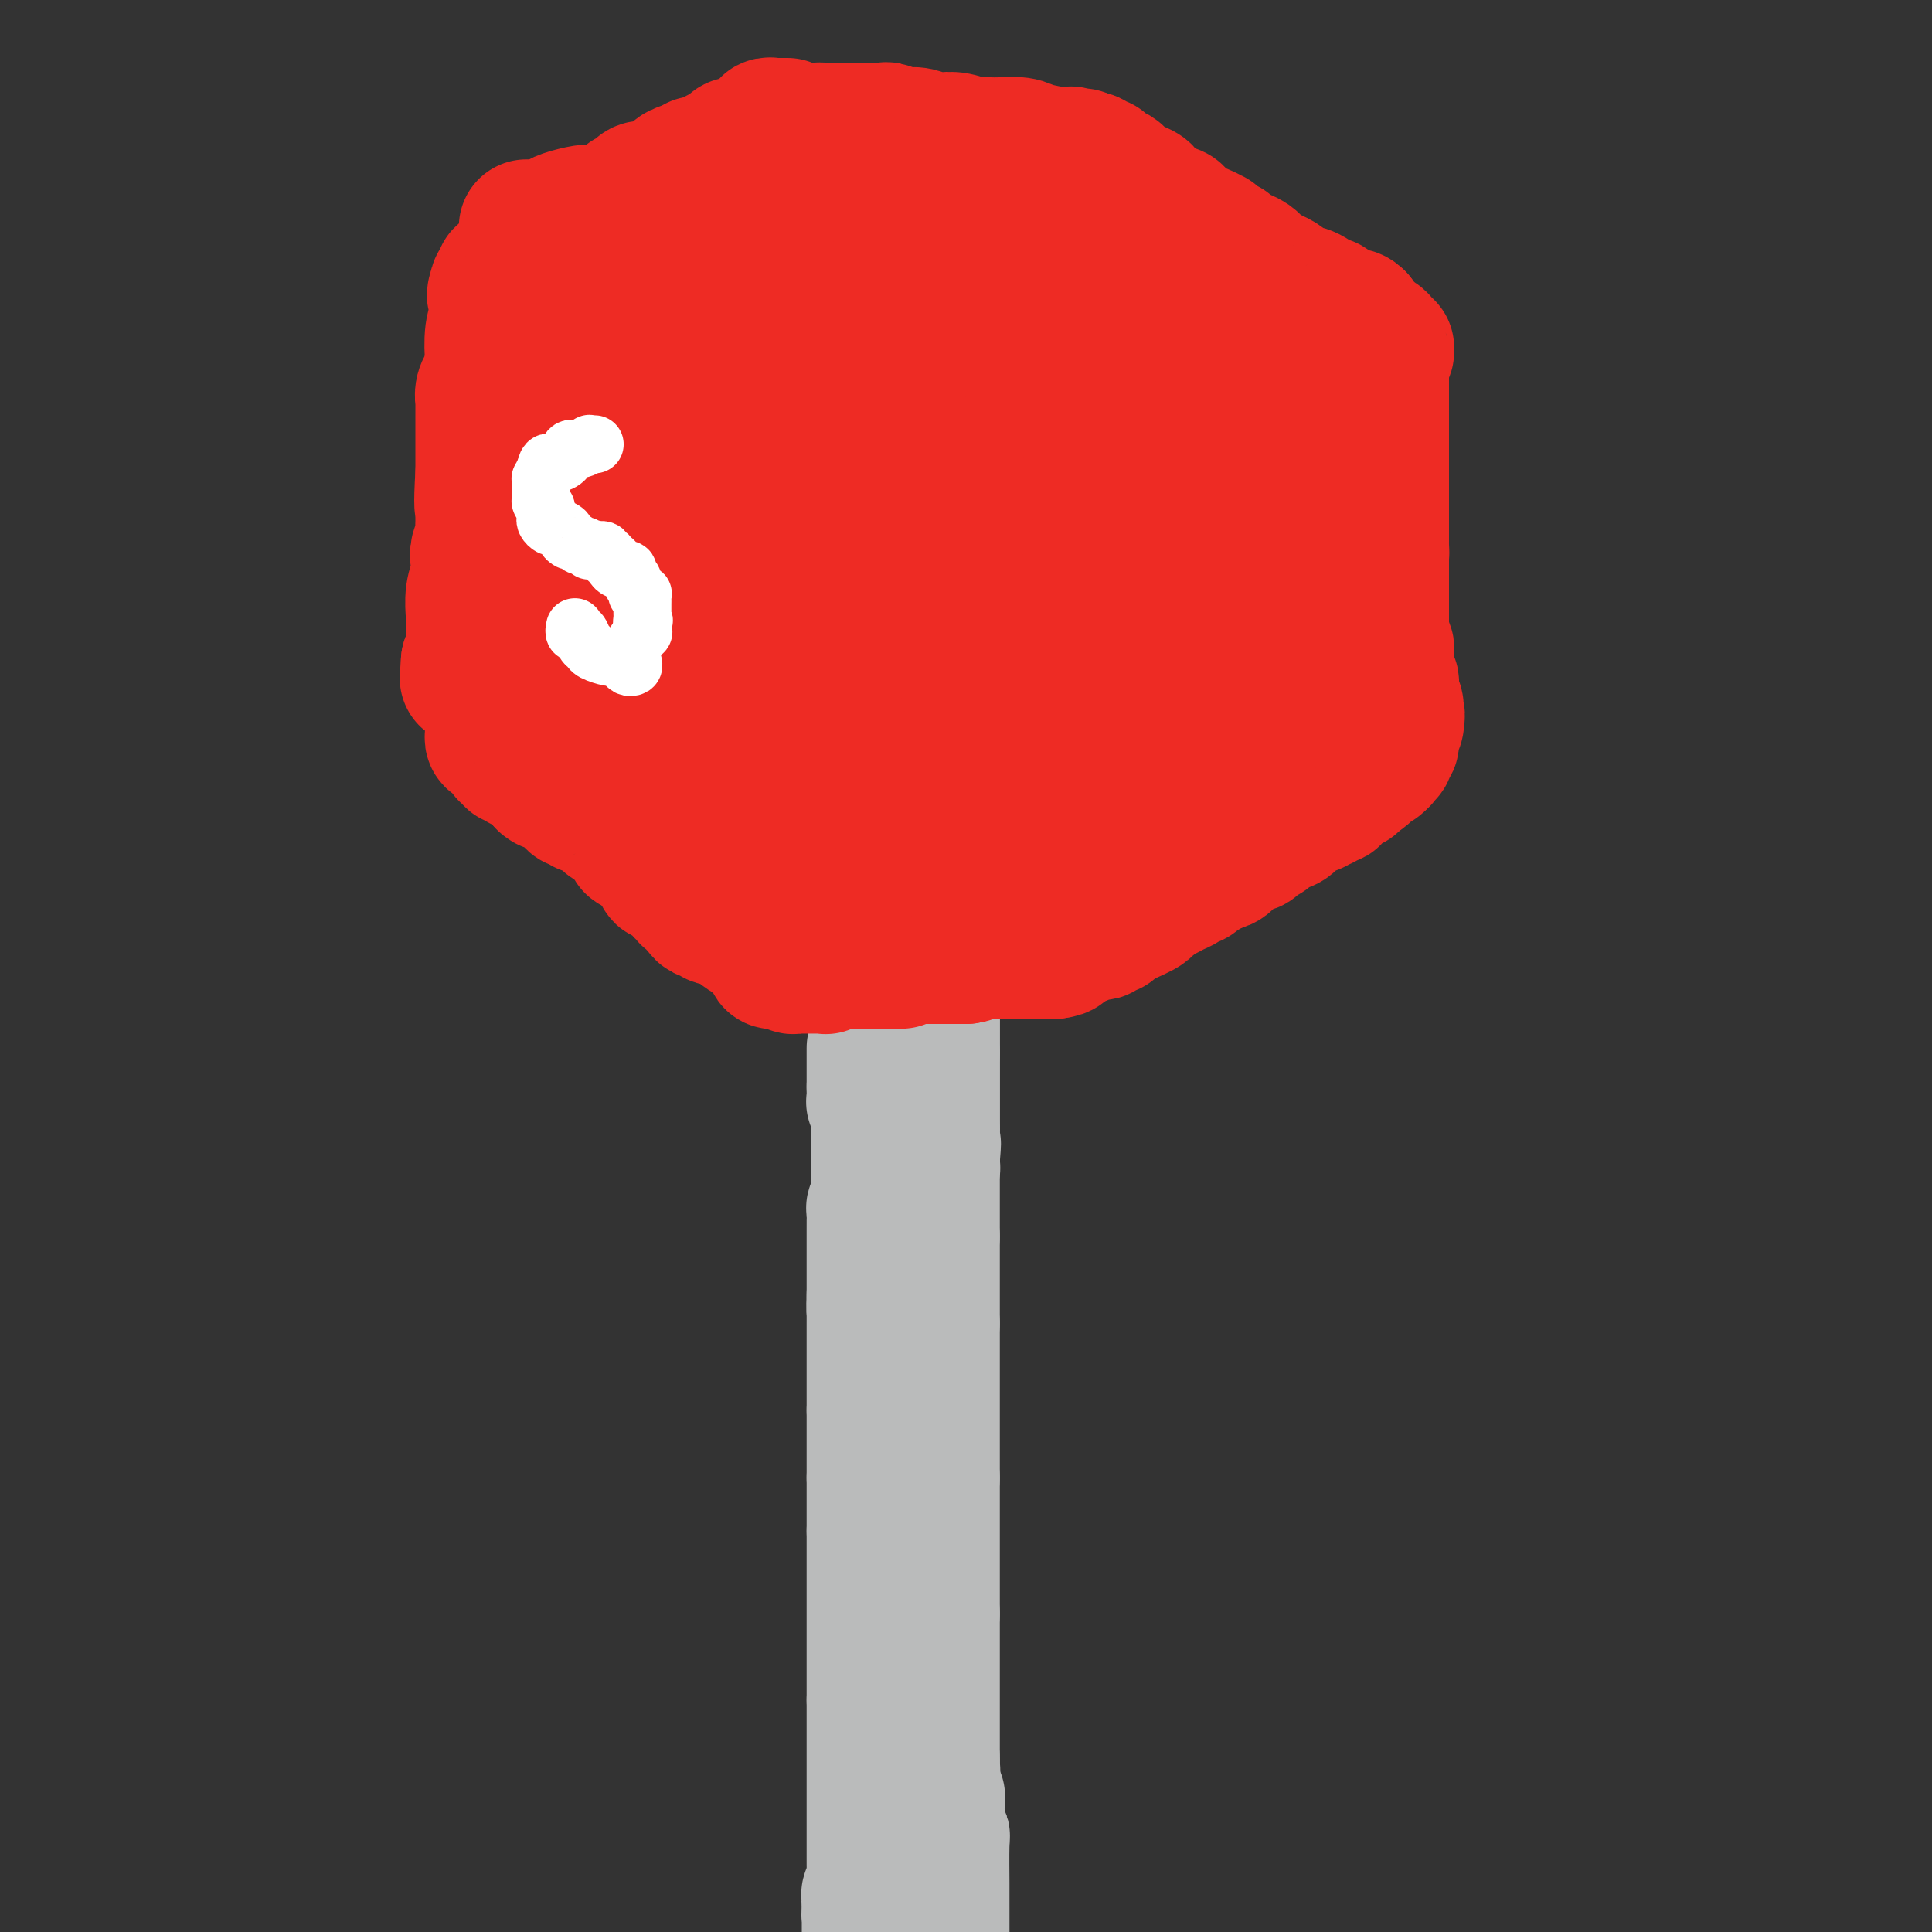 <svg viewBox='0 0 400 400' version='1.1' xmlns='http://www.w3.org/2000/svg' xmlns:xlink='http://www.w3.org/1999/xlink'><rect x="0" y="0" width="400" height="400" fill="#333333" stroke="none"/><g fill='none' stroke='#BABBBB' stroke-width='20' stroke-linecap='round' stroke-linejoin='round'><path d='M191,229c0.122,-0.198 0.244,-0.397 0,0c-0.244,0.397 -0.854,1.388 -1,2c-0.146,0.612 0.171,0.844 0,1c-0.171,0.156 -0.830,0.236 -1,1c-0.170,0.764 0.151,2.211 0,3c-0.151,0.789 -0.772,0.920 -1,1c-0.228,0.080 -0.061,0.111 0,1c0.061,0.889 0.016,2.637 0,3c-0.016,0.363 -0.004,-0.660 0,0c0.004,0.660 0.001,3.003 0,4c-0.001,0.997 -0.000,0.648 0,1c0.000,0.352 0.000,1.407 0,2c-0.000,0.593 -0.000,0.726 0,1c0.000,0.274 0.000,0.689 0,1c-0.000,0.311 -0.000,0.517 0,1c0.000,0.483 0.000,1.241 0,2'/><path d='M188,253c-0.464,3.896 -0.123,1.636 0,2c0.123,0.364 0.029,3.351 0,5c-0.029,1.649 0.006,1.958 0,3c-0.006,1.042 -0.054,2.815 0,4c0.054,1.185 0.211,1.782 0,2c-0.211,0.218 -0.789,0.057 -1,1c-0.211,0.943 -0.057,2.990 0,4c0.057,1.010 0.015,0.983 0,2c-0.015,1.017 -0.004,3.080 0,4c0.004,0.920 0.001,0.699 0,1c-0.001,0.301 -0.000,1.126 0,2c0.000,0.874 0.000,1.797 0,2c-0.000,0.203 -0.000,-0.313 0,0c0.000,0.313 0.000,1.456 0,2c-0.000,0.544 0.000,0.491 0,1c-0.000,0.509 -0.000,1.581 0,3c0.000,1.419 0.000,3.184 0,4c-0.000,0.816 -0.001,0.684 0,1c0.001,0.316 0.004,1.081 0,2c-0.004,0.919 -0.015,1.992 0,3c0.015,1.008 0.057,1.952 0,3c-0.057,1.048 -0.211,2.199 0,3c0.211,0.801 0.789,1.252 1,2c0.211,0.748 0.056,1.792 0,3c-0.056,1.208 -0.012,2.581 0,4c0.012,1.419 -0.007,2.886 0,4c0.007,1.114 0.040,1.877 0,3c-0.040,1.123 -0.154,2.607 0,4c0.154,1.393 0.577,2.697 1,4'/><path d='M189,331c0.150,13.012 0.025,6.541 0,5c-0.025,-1.541 0.050,1.847 0,4c-0.050,2.153 -0.224,3.072 0,4c0.224,0.928 0.844,1.865 1,3c0.156,1.135 -0.154,2.469 0,4c0.154,1.531 0.772,3.258 1,4c0.228,0.742 0.065,0.498 0,1c-0.065,0.502 -0.031,1.749 0,3c0.031,1.251 0.060,2.505 0,3c-0.060,0.495 -0.208,0.229 0,1c0.208,0.771 0.774,2.578 1,4c0.226,1.422 0.113,2.460 0,4c-0.113,1.540 -0.228,3.581 0,5c0.228,1.419 0.797,2.216 1,3c0.203,0.784 0.040,1.555 0,2c-0.040,0.445 0.042,0.563 0,1c-0.042,0.437 -0.207,1.192 0,2c0.207,0.808 0.788,1.669 1,2c0.212,0.331 0.057,0.133 0,0c-0.057,-0.133 -0.015,-0.202 0,0c0.015,0.202 0.004,0.676 0,1c-0.004,0.324 -0.001,0.499 0,1c0.001,0.501 0.000,1.328 0,2c-0.000,0.672 -0.000,1.191 0,2c0.000,0.809 0.000,1.910 0,3c-0.000,1.090 -0.000,2.169 0,3c0.000,0.831 0.000,1.416 0,2'/></g>
<g fill='none' stroke='#BABBBB' stroke-width='28' stroke-linecap='round' stroke-linejoin='round'><path d='M181,217c0.000,0.452 0.000,0.904 0,1c0.000,0.096 0.000,-0.165 0,0c0.000,0.165 0.000,0.754 0,1c-0.000,0.246 0.000,0.147 0,0c0.000,-0.147 0.000,-0.341 0,0c0.000,0.341 0.000,1.219 0,2c0.000,0.781 0.000,1.467 0,2c0.000,0.533 -0.000,0.913 0,1c0.000,0.087 0.000,-0.118 0,0c0.000,0.118 0.000,0.559 0,1'/><path d='M181,225c-0.000,1.476 -0.001,1.166 0,1c0.001,-0.166 0.004,-0.189 0,0c-0.004,0.189 -0.015,0.589 0,1c0.015,0.411 0.057,0.831 0,1c-0.057,0.169 -0.211,0.086 0,0c0.211,-0.086 0.789,-0.177 1,0c0.211,0.177 0.057,0.621 0,1c-0.057,0.379 -0.015,0.694 0,1c0.015,0.306 0.004,0.602 0,1c-0.004,0.398 -0.001,0.897 0,1c0.001,0.103 0.000,-0.190 0,0c-0.000,0.190 -0.000,0.863 0,1c0.000,0.137 0.000,-0.262 0,0c-0.000,0.262 -0.000,1.183 0,2c0.000,0.817 0.000,1.528 0,2c-0.000,0.472 -0.000,0.704 0,1c0.000,0.296 0.000,0.657 0,1c-0.000,0.343 -0.000,0.669 0,1c0.000,0.331 0.000,0.666 0,1c-0.000,0.334 -0.000,0.668 0,1c0.000,0.332 0.000,0.664 0,1c-0.000,0.336 -0.000,0.678 0,1c0.000,0.322 0.000,0.625 0,1c-0.000,0.375 -0.000,0.822 0,1c0.000,0.178 0.000,0.086 0,0c-0.000,-0.086 -0.000,-0.168 0,0c0.000,0.168 0.000,0.584 0,1'/><path d='M182,247c0.155,3.355 0.041,0.741 0,0c-0.041,-0.741 -0.010,0.390 0,1c0.010,0.610 -0.001,0.699 0,1c0.001,0.301 0.014,0.815 0,1c-0.014,0.185 -0.056,0.042 0,0c0.056,-0.042 0.211,0.017 0,0c-0.211,-0.017 -0.789,-0.110 -1,0c-0.211,0.110 -0.057,0.423 0,1c0.057,0.577 0.015,1.419 0,2c-0.015,0.581 -0.004,0.899 0,2c0.004,1.101 0.001,2.983 0,4c-0.001,1.017 -0.000,1.170 0,2c0.000,0.830 0.000,2.339 0,3c-0.000,0.661 -0.000,0.475 0,1c0.000,0.525 0.000,1.763 0,3'/><path d='M181,268c-0.155,3.894 -0.041,3.130 0,3c0.041,-0.130 0.011,0.373 0,1c-0.011,0.627 -0.003,1.376 0,2c0.003,0.624 0.001,1.123 0,2c-0.001,0.877 -0.000,2.134 0,3c0.000,0.866 0.000,1.342 0,2c-0.000,0.658 -0.000,1.497 0,2c0.000,0.503 0.000,0.671 0,1c-0.000,0.329 -0.000,0.819 0,1c0.000,0.181 0.000,0.051 0,0c-0.000,-0.051 -0.000,-0.024 0,1c0.000,1.024 0.000,3.045 0,4c-0.000,0.955 -0.000,0.844 0,1c0.000,0.156 0.000,0.578 0,1'/><path d='M181,292c0.000,3.956 0.000,1.847 0,1c0.000,-0.847 0.000,-0.431 0,0c-0.000,0.431 0.000,0.876 0,1c0.000,0.124 0.000,-0.074 0,0c0.000,0.074 0.000,0.419 0,1c0.000,0.581 0.000,1.400 0,2c0.000,0.600 -0.000,0.983 0,1c0.000,0.017 0.000,-0.333 0,0c0.000,0.333 -0.000,1.347 0,2c0.000,0.653 0.000,0.944 0,1c0.000,0.056 0.000,-0.125 0,0c0.000,0.125 0.000,0.554 0,1c0.000,0.446 -0.000,0.907 0,1c0.000,0.093 0.000,-0.182 0,0c0.000,0.182 0.000,0.822 0,1c0.000,0.178 0.000,-0.106 0,0c0.000,0.106 0.000,0.602 0,1c0.000,0.398 0.000,0.699 0,1'/><path d='M181,306c0.000,2.106 0.000,0.372 0,0c0.000,-0.372 0.000,0.617 0,1c-0.000,0.383 0.000,0.159 0,0c0.000,-0.159 0.000,-0.254 0,0c0.000,0.254 0.000,0.855 0,1c0.000,0.145 0.000,-0.167 0,0c0.000,0.167 -0.000,0.814 0,1c0.000,0.186 0.000,-0.090 0,0c0.000,0.090 -0.000,0.545 0,1c0.000,0.455 0.000,0.910 0,1c0.000,0.090 0.000,-0.184 0,0c0.000,0.184 0.000,0.828 0,1c0.000,0.172 -0.000,-0.126 0,0c0.000,0.126 0.000,0.677 0,1c0.000,0.323 0.000,0.416 0,1c0.000,0.584 0.000,1.657 0,2c0.000,0.343 0.000,-0.045 0,0c0.000,0.045 0.000,0.522 0,1'/><path d='M181,317c0.000,1.885 0.000,1.097 0,1c0.000,-0.097 0.000,0.499 0,1c-0.000,0.501 0.000,0.909 0,1c0.000,0.091 0.000,-0.135 0,0c0.000,0.135 0.000,0.631 0,1c0.000,0.369 0.000,0.612 0,1c0.000,0.388 -0.000,0.920 0,1c0.000,0.080 0.000,-0.292 0,0c0.000,0.292 -0.000,1.247 0,2c0.000,0.753 0.000,1.305 0,2c0.000,0.695 0.000,1.532 0,2c0.000,0.468 0.000,0.566 0,1c0.000,0.434 -0.000,1.205 0,2c0.000,0.795 0.000,1.613 0,2c0.000,0.387 0.000,0.342 0,1c0.000,0.658 0.000,2.019 0,3c0.000,0.981 0.000,1.583 0,2c0.000,0.417 0.000,0.650 0,1c0.000,0.350 0.000,0.819 0,1c0.000,0.181 0.000,0.075 0,0c0.000,-0.075 0.000,-0.118 0,0c0.000,0.118 0.000,0.399 0,1c0.000,0.601 0.000,1.523 0,2c0.000,0.477 0.000,0.509 0,1c0.000,0.491 0.000,1.441 0,2c0.000,0.559 0.000,0.727 0,1c0.000,0.273 0.000,0.650 0,1c0.000,0.350 0.000,0.671 0,1c0.000,0.329 0.000,0.664 0,1'/><path d='M181,352c0.000,5.544 0.000,1.903 0,1c0.000,-0.903 0.000,0.931 0,2c-0.000,1.069 0.000,1.372 0,2c0.000,0.628 0.000,1.582 0,2c0.000,0.418 -0.000,0.301 0,1c0.000,0.699 0.000,2.215 0,3c-0.000,0.785 -0.000,0.840 0,1c0.000,0.160 0.000,0.424 0,1c-0.000,0.576 -0.000,1.462 0,2c0.000,0.538 0.000,0.726 0,1c-0.000,0.274 -0.000,0.632 0,1c0.000,0.368 0.000,0.744 0,1c-0.000,0.256 -0.000,0.392 0,1c0.000,0.608 0.000,1.689 0,2c-0.000,0.311 -0.000,-0.149 0,0c0.000,0.149 0.000,0.908 0,2c-0.000,1.092 -0.000,2.516 0,3c0.000,0.484 0.000,0.028 0,0c-0.000,-0.028 -0.000,0.374 0,1c0.000,0.626 0.000,1.477 0,2c-0.000,0.523 -0.000,0.718 0,1c0.000,0.282 0.000,0.652 0,1c-0.000,0.348 -0.000,0.673 0,1c0.000,0.327 0.001,0.655 0,1c-0.001,0.345 -0.004,0.708 0,1c0.004,0.292 0.015,0.512 0,1c-0.015,0.488 -0.056,1.244 0,2c0.056,0.756 0.207,1.511 0,2c-0.207,0.489 -0.774,0.711 -1,1c-0.226,0.289 -0.113,0.644 0,1'/><path d='M180,393c-0.155,6.496 -0.041,2.237 0,1c0.041,-1.237 0.011,0.547 0,1c-0.011,0.453 -0.003,-0.425 0,0c0.003,0.425 0.001,2.153 0,3c-0.001,0.847 -0.000,0.813 0,1c0.000,0.187 0.000,0.593 0,1'/><path d='M193,388c0.000,-0.417 0.000,-0.833 0,-1c0.000,-0.167 0.000,-0.083 0,0'/><path d='M193,387c0.000,-0.382 0.000,-0.837 0,-1c0.000,-0.163 0.000,-0.033 0,0c0.000,0.033 0.000,-0.032 0,0c0.000,0.032 0.000,0.162 0,0c0.000,-0.162 0.000,-0.617 0,-1c0.000,-0.383 0.000,-0.695 0,-1c0.000,-0.305 0.000,-0.602 0,-1c0.000,-0.398 0.000,-0.895 0,-1c0.000,-0.105 0.000,0.183 0,0c0.000,-0.183 0.000,-0.836 0,-1c-0.000,-0.164 0.000,0.162 0,0c0.000,-0.162 0.000,-0.813 0,-1c-0.000,-0.187 -0.000,0.091 0,0c0.000,-0.091 0.000,-0.549 0,-1c0.000,-0.451 0.000,-0.894 0,-1c0.000,-0.106 0.000,0.126 0,0c0.000,-0.126 0.000,-0.611 0,-1c0.000,-0.389 0.000,-0.683 0,-1c0.000,-0.317 0.000,-0.659 0,-1'/><path d='M193,375c0.000,-1.791 0.000,-0.270 0,0c0.000,0.270 0.000,-0.712 0,-1c0.000,-0.288 0.000,0.116 0,0c0.000,-0.116 0.000,-0.753 0,-1c0.000,-0.247 0.000,-0.104 0,0c0.000,0.104 0.000,0.167 0,0c0.000,-0.167 0.000,-0.566 0,-1c0.000,-0.434 0.000,-0.905 0,-1c0.000,-0.095 0.000,0.184 0,0c0.000,-0.184 0.000,-0.833 0,-1c-0.000,-0.167 0.000,0.147 0,0c0.000,-0.147 0.000,-0.756 0,-1c-0.000,-0.244 0.000,-0.122 0,0'/><path d='M193,369c0.000,-0.885 0.001,-0.096 0,0c-0.001,0.096 -0.004,-0.499 0,-1c0.004,-0.501 0.015,-0.908 0,-1c-0.015,-0.092 -0.057,0.130 0,0c0.057,-0.130 0.211,-0.612 0,-1c-0.211,-0.388 -0.789,-0.681 -1,-1c-0.211,-0.319 -0.057,-0.664 0,-1c0.057,-0.336 0.015,-0.665 0,-1c-0.015,-0.335 -0.004,-0.677 0,-1c0.004,-0.323 0.001,-0.626 0,-1c-0.001,-0.374 -0.001,-0.817 0,-1c0.001,-0.183 0.001,-0.106 0,0c-0.001,0.106 -0.004,0.239 0,0c0.004,-0.239 0.015,-0.851 0,-1c-0.015,-0.149 -0.057,0.167 0,0c0.057,-0.167 0.211,-0.815 0,-1c-0.211,-0.185 -0.789,0.095 -1,0c-0.211,-0.095 -0.057,-0.564 0,-1c0.057,-0.436 0.016,-0.839 0,-1c-0.016,-0.161 -0.008,-0.081 0,0'/><path d='M191,356c-0.309,-2.205 -0.083,-1.217 0,-1c0.083,0.217 0.022,-0.337 0,-1c-0.022,-0.663 -0.006,-1.434 0,-2c0.006,-0.566 0.002,-0.926 0,-1c-0.002,-0.074 -0.000,0.139 0,0c0.000,-0.139 0.000,-0.629 0,-1c-0.000,-0.371 -0.000,-0.624 0,-1c0.000,-0.376 -0.000,-0.874 0,-1c0.000,-0.126 0.000,0.121 0,0c-0.000,-0.121 -0.000,-0.609 0,-1c0.000,-0.391 0.001,-0.683 0,-1c-0.001,-0.317 -0.004,-0.658 0,-1c0.004,-0.342 0.015,-0.687 0,-1c-0.015,-0.313 -0.057,-0.596 0,-1c0.057,-0.404 0.211,-0.930 0,-1c-0.211,-0.070 -0.789,0.317 -1,0c-0.211,-0.317 -0.056,-1.339 0,-2c0.056,-0.661 0.011,-0.960 0,-1c-0.011,-0.040 0.011,0.179 0,0c-0.011,-0.179 -0.056,-0.754 0,-1c0.056,-0.246 0.211,-0.161 0,0c-0.211,0.161 -0.789,0.398 -1,0c-0.211,-0.398 -0.057,-1.430 0,-2c0.057,-0.570 0.015,-0.678 0,-1c-0.015,-0.322 -0.004,-0.860 0,-1c0.004,-0.140 0.001,0.116 0,0c-0.001,-0.116 -0.000,-0.605 0,-1c0.000,-0.395 0.000,-0.698 0,-1'/><path d='M189,332c-0.305,-3.665 -0.068,-0.827 0,0c0.068,0.827 -0.034,-0.356 0,-1c0.034,-0.644 0.205,-0.750 0,-1c-0.205,-0.250 -0.787,-0.646 -1,-1c-0.213,-0.354 -0.057,-0.668 0,-1c0.057,-0.332 0.015,-0.681 0,-1c-0.015,-0.319 -0.004,-0.606 0,-1c0.004,-0.394 0.001,-0.893 0,-1c-0.001,-0.107 -0.000,0.179 0,0c0.000,-0.179 0.000,-0.821 0,-1c-0.000,-0.179 -0.000,0.105 0,0c0.000,-0.105 0.000,-0.601 0,-1c-0.000,-0.399 -0.000,-0.702 0,-1c0.000,-0.298 0.000,-0.591 0,-1c-0.000,-0.409 -0.000,-0.936 0,-1c0.000,-0.064 0.000,0.334 0,0c-0.000,-0.334 -0.000,-1.399 0,-2c0.000,-0.601 0.000,-0.738 0,-1c-0.000,-0.262 -0.000,-0.647 0,-1c0.000,-0.353 0.000,-0.672 0,-1c-0.000,-0.328 -0.000,-0.665 0,-1c0.000,-0.335 0.000,-0.667 0,-1c-0.000,-0.333 -0.000,-0.667 0,-1c0.000,-0.333 0.000,-0.667 0,-1c-0.000,-0.333 -0.000,-0.667 0,-1c0.000,-0.333 0.000,-0.667 0,-1c-0.000,-0.333 -0.000,-0.667 0,-1'/><path d='M188,308c0.072,-3.886 0.751,-1.600 1,-1c0.249,0.600 0.067,-0.485 0,-1c-0.067,-0.515 -0.019,-0.460 0,-1c0.019,-0.540 0.009,-1.674 0,-2c-0.009,-0.326 -0.016,0.157 0,0c0.016,-0.157 0.057,-0.953 0,-2c-0.057,-1.047 -0.211,-2.346 0,-3c0.211,-0.654 0.789,-0.663 1,-1c0.211,-0.337 0.057,-1.003 0,-2c-0.057,-0.997 -0.015,-2.324 0,-3c0.015,-0.676 0.004,-0.702 0,-1c-0.004,-0.298 -0.001,-0.867 0,-1c0.001,-0.133 0.000,0.172 0,0c-0.000,-0.172 -0.000,-0.819 0,-1c0.000,-0.181 0.000,0.105 0,0c-0.000,-0.105 -0.000,-0.600 0,-1c0.000,-0.400 0.000,-0.706 0,-1c-0.000,-0.294 -0.000,-0.575 0,-1c0.000,-0.425 0.000,-0.993 0,-1c-0.000,-0.007 -0.000,0.546 0,0c0.000,-0.546 0.000,-2.191 0,-3c-0.000,-0.809 -0.000,-0.781 0,-1c0.000,-0.219 0.000,-0.685 0,-1c-0.000,-0.315 -0.000,-0.479 0,-1c0.000,-0.521 0.000,-1.397 0,-2c-0.000,-0.603 -0.000,-0.932 0,-1c0.000,-0.068 0.000,0.123 0,0c-0.000,-0.123 -0.000,-0.562 0,-1'/><path d='M190,275c0.309,-5.495 0.083,-2.733 0,-2c-0.083,0.733 -0.022,-0.562 0,-1c0.022,-0.438 0.005,-0.018 0,0c-0.005,0.018 0.002,-0.366 0,-1c-0.002,-0.634 -0.015,-1.517 0,-2c0.015,-0.483 0.057,-0.567 0,-1c-0.057,-0.433 -0.211,-1.215 0,-2c0.211,-0.785 0.789,-1.574 1,-2c0.211,-0.426 0.057,-0.491 0,-1c-0.057,-0.509 -0.015,-1.464 0,-2c0.015,-0.536 0.003,-0.655 0,-1c-0.003,-0.345 0.003,-0.917 0,-1c-0.003,-0.083 -0.015,0.322 0,0c0.015,-0.322 0.057,-1.372 0,-2c-0.057,-0.628 -0.211,-0.836 0,-1c0.211,-0.164 0.789,-0.285 1,-1c0.211,-0.715 0.057,-2.023 0,-3c-0.057,-0.977 -0.015,-1.624 0,-2c0.015,-0.376 0.004,-0.482 0,-1c-0.004,-0.518 -0.001,-1.448 0,-2c0.001,-0.552 -0.001,-0.726 0,-1c0.001,-0.274 0.004,-0.647 0,-1c-0.004,-0.353 -0.015,-0.687 0,-1c0.015,-0.313 0.057,-0.605 0,-1c-0.057,-0.395 -0.211,-0.893 0,-1c0.211,-0.107 0.789,0.178 1,0c0.211,-0.178 0.057,-0.817 0,-1c-0.057,-0.183 -0.016,0.091 0,0c0.016,-0.091 0.008,-0.545 0,-1'/><path d='M193,240c0.464,-5.653 0.124,-2.284 0,-1c-0.124,1.284 -0.033,0.485 0,0c0.033,-0.485 0.009,-0.655 0,-1c-0.009,-0.345 -0.002,-0.866 0,-1c0.002,-0.134 0.001,0.118 0,0c-0.001,-0.118 -0.000,-0.605 0,-1c0.000,-0.395 0.000,-0.698 0,-1c-0.000,-0.302 -0.000,-0.602 0,-1c0.000,-0.398 0.000,-0.894 0,-1c-0.000,-0.106 -0.000,0.179 0,0c0.000,-0.179 0.000,-0.821 0,-1c-0.000,-0.179 -0.000,0.106 0,0c0.000,-0.106 0.000,-0.602 0,-1c-0.000,-0.398 -0.000,-0.698 0,-1c0.000,-0.302 0.000,-0.605 0,-1c-0.000,-0.395 -0.000,-0.883 0,-1c0.000,-0.117 0.000,0.138 0,0c-0.000,-0.138 -0.000,-0.667 0,-1c0.000,-0.333 0.000,-0.470 0,-1c-0.000,-0.530 -0.000,-1.452 0,-2c0.000,-0.548 0.000,-0.720 0,-1c-0.000,-0.280 -0.000,-0.667 0,-1c0.000,-0.333 0.000,-0.610 0,-1c-0.000,-0.390 -0.000,-0.892 0,-1c0.000,-0.108 0.000,0.177 0,0c0.000,-0.177 0.000,-0.817 0,-1c0.000,-0.183 0.000,0.091 0,0c0.000,-0.091 0.000,-0.545 0,-1'/><path d='M193,218c0.000,-3.639 0.000,-1.738 0,-1c0.000,0.738 0.000,0.313 0,0c0.000,-0.313 0.000,-0.515 0,-1c0.000,-0.485 0.000,-1.254 0,-2c0.000,-0.746 0.000,-1.468 0,-2c0.000,-0.532 0.000,-0.874 0,-1c0.000,-0.126 0.000,-0.036 0,0c-0.000,0.036 0.000,0.018 0,0'/><path d='M193,211c0.000,-1.126 0.000,-0.443 0,0c0.000,0.443 0.000,0.644 0,1c0.000,0.356 0.000,0.865 0,1c0.000,0.135 0.000,-0.104 0,0c0.000,0.104 0.000,0.553 0,1c0.000,0.447 0.000,0.893 0,1c0.000,0.107 0.000,-0.125 0,0c0.000,0.125 0.000,0.607 0,1c0.000,0.393 0.000,0.698 0,1c0.000,0.302 0.000,0.602 0,1c-0.000,0.398 0.000,0.894 0,1c0.000,0.106 0.000,-0.178 0,0c-0.000,0.178 -0.000,0.817 0,1c0.000,0.183 0.000,-0.092 0,0c0.000,0.092 0.000,0.550 0,1c0.000,0.450 0.000,0.890 0,1c0.000,0.110 0.000,-0.111 0,0c0.000,0.111 0.000,0.555 0,1c0.000,0.445 0.000,0.893 0,1c0.000,0.107 0.000,-0.125 0,0c0.000,0.125 0.000,0.608 0,1c0.000,0.392 0.000,0.694 0,1c0.000,0.306 0.000,0.618 0,1c0.000,0.382 0.000,0.834 0,1c0.000,0.166 0.000,0.045 0,1c0.000,0.955 0.000,2.987 0,4c0.000,1.013 0.000,1.006 0,1'/><path d='M193,234c0.000,3.963 0.000,2.371 0,2c0.000,-0.371 0.000,0.479 0,1c0.000,0.521 0.000,0.714 0,1c0.000,0.286 0.000,0.664 0,1c0.000,0.336 0.000,0.629 0,1c0.000,0.371 0.000,0.821 0,1c0.000,0.179 0.000,0.086 0,0c0.000,-0.086 0.000,-0.164 0,0c0.000,0.164 0.000,0.569 0,1c0.000,0.431 0.000,0.889 0,1c-0.000,0.111 0.000,-0.125 0,0c0.000,0.125 0.000,0.609 0,1c-0.000,0.391 -0.000,0.687 0,1c0.000,0.313 0.000,0.643 0,1c0.000,0.357 0.000,0.740 0,1c0.000,0.260 0.000,0.398 0,1c0.000,0.602 0.000,1.667 0,2c0.000,0.333 0.000,-0.066 0,0c0.000,0.066 0.000,0.596 0,1c0.000,0.404 0.000,0.682 0,1c0.000,0.318 0.000,0.676 0,1c0.000,0.324 0.000,0.613 0,1c0.000,0.387 0.000,0.874 0,1c0.000,0.126 0.000,-0.107 0,0c0.000,0.107 0.000,0.553 0,1'/><path d='M193,256c0.000,3.663 0.000,1.822 0,1c0.000,-0.822 0.000,-0.624 0,0c0.000,0.624 0.000,1.674 0,2c0.000,0.326 0.000,-0.071 0,0c0.000,0.071 0.000,0.611 0,1c0.000,0.389 0.000,0.626 0,1c0.000,0.374 0.000,0.884 0,1c0.000,0.116 0.000,-0.162 0,0c0.000,0.162 0.000,0.764 0,1c0.000,0.236 0.000,0.105 0,0c-0.000,-0.105 0.000,-0.183 0,0c0.000,0.183 0.000,0.627 0,1c-0.000,0.373 -0.000,0.674 0,1c0.000,0.326 0.000,0.678 0,1c0.000,0.322 0.000,0.616 0,1c0.000,0.384 0.000,0.858 0,1c0.000,0.142 0.000,-0.049 0,0c0.000,0.049 0.000,0.338 0,1c0.000,0.662 0.000,1.697 0,2c0.000,0.303 0.000,-0.126 0,0c0.000,0.126 0.000,0.807 0,1c0.000,0.193 0.000,-0.102 0,0c0.000,0.102 0.000,0.601 0,1c0.000,0.399 0.000,0.700 0,1'/><path d='M193,274c0.000,2.960 0.000,1.360 0,1c0.000,-0.360 0.000,0.519 0,1c0.000,0.481 0.000,0.563 0,1c0.000,0.437 0.000,1.230 0,2c0.000,0.770 0.000,1.516 0,2c0.000,0.484 0.000,0.706 0,1c0.000,0.294 0.000,0.659 0,1c0.000,0.341 0.000,0.659 0,1c0.000,0.341 0.000,0.707 0,1c0.000,0.293 0.000,0.515 0,1c-0.000,0.485 0.000,1.233 0,2c0.000,0.767 0.000,1.554 0,2c-0.000,0.446 -0.000,0.553 0,1c0.000,0.447 0.000,1.234 0,2c0.000,0.766 0.000,1.511 0,2c0.000,0.489 0.000,0.723 0,1c0.000,0.277 0.000,0.598 0,1c0.000,0.402 0.000,0.885 0,1c0.000,0.115 0.000,-0.137 0,0c0.000,0.137 0.000,0.664 0,1c0.000,0.336 0.000,0.481 0,1c0.000,0.519 0.000,1.414 0,2c0.000,0.586 0.000,0.864 0,1c0.000,0.136 0.000,0.129 0,0c0.000,-0.129 0.000,-0.381 0,0c0.000,0.381 0.000,1.395 0,2c0.000,0.605 0.000,0.803 0,1'/><path d='M193,306c0.000,5.185 0.000,2.149 0,1c0.000,-1.149 0.000,-0.409 0,0c0.000,0.409 0.000,0.488 0,1c0.000,0.512 0.000,1.457 0,2c0.000,0.543 0.000,0.683 0,1c0.000,0.317 0.000,0.810 0,1c0.000,0.190 0.000,0.077 0,0c0.000,-0.077 0.000,-0.119 0,0c0.000,0.119 0.000,0.399 0,1c0.000,0.601 0.000,1.523 0,2c-0.000,0.477 0.000,0.508 0,1c0.000,0.492 0.000,1.445 0,2c-0.000,0.555 -0.000,0.712 0,1c0.000,0.288 0.000,0.706 0,1c0.000,0.294 0.000,0.464 0,1c0.000,0.536 0.000,1.439 0,2c0.000,0.561 0.000,0.781 0,1c0.000,0.219 0.000,0.436 0,1c0.000,0.564 0.000,1.474 0,2c0.000,0.526 0.000,0.668 0,1c0.000,0.332 0.000,0.853 0,1c0.000,0.147 0.000,-0.079 0,0c0.000,0.079 0.000,0.465 0,1c0.000,0.535 0.000,1.221 0,2c0.000,0.779 0.000,1.651 0,2c0.000,0.349 0.000,0.174 0,0'/><path d='M193,334c0.000,4.941 0.000,3.295 0,3c0.000,-0.295 0.000,0.761 0,1c0.000,0.239 0.000,-0.339 0,0c0.000,0.339 0.000,1.596 0,2c0.000,0.404 0.000,-0.047 0,0c0.000,0.047 0.000,0.590 0,1c0.000,0.410 0.000,0.687 0,1c0.000,0.313 0.000,0.662 0,1c0.000,0.338 0.000,0.665 0,1c0.000,0.335 0.000,0.677 0,1c-0.000,0.323 0.000,0.625 0,1c0.000,0.375 0.000,0.821 0,1c-0.000,0.179 -0.000,0.089 0,0c0.000,-0.089 0.000,-0.178 0,0c0.000,0.178 0.000,0.621 0,1c0.000,0.379 0.000,0.693 0,1c0.000,0.307 0.000,0.606 0,1c0.000,0.394 0.000,0.883 0,1c0.000,0.117 0.000,-0.138 0,0c0.000,0.138 0.000,0.671 0,1c0.000,0.329 0.000,0.456 0,1c0.000,0.544 0.000,1.507 0,2c0.000,0.493 0.000,0.516 0,1c0.000,0.484 0.000,1.428 0,2c0.000,0.572 0.000,0.772 0,1c0.000,0.228 0.000,0.484 0,1c0.000,0.516 0.000,1.290 0,2c0.000,0.710 0.000,1.355 0,2'/><path d='M193,364c0.001,4.925 0.004,2.238 0,2c-0.004,-0.238 -0.015,1.974 0,3c0.015,1.026 0.057,0.867 0,1c-0.057,0.133 -0.211,0.556 0,1c0.211,0.444 0.789,0.907 1,1c0.211,0.093 0.057,-0.184 0,0c-0.057,0.184 -0.016,0.829 0,1c0.016,0.171 0.008,-0.132 0,0c-0.008,0.132 -0.016,0.701 0,1c0.016,0.299 0.057,0.330 0,1c-0.057,0.670 -0.211,1.981 0,3c0.211,1.019 0.789,1.746 1,2c0.211,0.254 0.057,0.035 0,2c-0.057,1.965 -0.015,6.115 0,8c0.015,1.885 0.004,1.505 0,2c-0.004,0.495 -0.001,1.864 0,3c0.001,1.136 0.000,2.039 0,3c-0.000,0.961 -0.000,1.981 0,3'/></g>
<g fill='none' stroke='#EE2B24' stroke-width='28' stroke-linecap='round' stroke-linejoin='round'><path d='M102,151c0.022,0.309 0.043,0.618 0,1c-0.043,0.382 -0.151,0.838 0,1c0.151,0.162 0.562,0.028 1,0c0.438,-0.028 0.902,0.048 1,0c0.098,-0.048 -0.171,-0.219 0,0c0.171,0.219 0.782,0.828 1,1c0.218,0.172 0.044,-0.094 0,0c-0.044,0.094 0.044,0.547 0,1c-0.044,0.453 -0.218,0.905 0,1c0.218,0.095 0.830,-0.167 1,0c0.170,0.167 -0.100,0.762 0,1c0.100,0.238 0.569,0.119 1,0c0.431,-0.119 0.822,-0.238 1,0c0.178,0.238 0.142,0.834 0,1c-0.142,0.166 -0.392,-0.096 0,0c0.392,0.096 1.425,0.552 2,1c0.575,0.448 0.693,0.890 1,1c0.307,0.110 0.802,-0.111 1,0c0.198,0.111 0.099,0.556 0,1'/><path d='M112,161c1.791,1.773 1.267,1.206 1,1c-0.267,-0.206 -0.279,-0.051 0,0c0.279,0.051 0.849,-0.001 1,0c0.151,0.001 -0.118,0.056 0,0c0.118,-0.056 0.623,-0.223 1,0c0.377,0.223 0.626,0.834 1,1c0.374,0.166 0.874,-0.114 1,0c0.126,0.114 -0.121,0.623 0,1c0.121,0.377 0.609,0.622 1,1c0.391,0.378 0.685,0.888 1,1c0.315,0.112 0.650,-0.174 1,0c0.350,0.174 0.713,0.807 1,1c0.287,0.193 0.496,-0.054 1,0c0.504,0.054 1.302,0.410 2,1c0.698,0.590 1.296,1.415 2,2c0.704,0.585 1.513,0.930 2,1c0.487,0.070 0.651,-0.135 1,0c0.349,0.135 0.881,0.611 1,1c0.119,0.389 -0.175,0.691 0,1c0.175,0.309 0.820,0.624 1,1c0.180,0.376 -0.107,0.812 0,1c0.107,0.188 0.606,0.128 1,0c0.394,-0.128 0.684,-0.322 1,0c0.316,0.322 0.658,1.161 1,2'/><path d='M134,177c3.991,3.350 2.967,3.725 3,4c0.033,0.275 1.122,0.450 2,1c0.878,0.550 1.545,1.474 2,2c0.455,0.526 0.699,0.652 1,1c0.301,0.348 0.659,0.916 1,1c0.341,0.084 0.665,-0.317 1,0c0.335,0.317 0.682,1.352 1,2c0.318,0.648 0.606,0.910 1,1c0.394,0.090 0.892,0.009 1,0c0.108,-0.009 -0.176,0.054 0,0c0.176,-0.054 0.811,-0.226 1,0c0.189,0.226 -0.068,0.849 0,1c0.068,0.151 0.462,-0.171 1,0c0.538,0.171 1.219,0.834 2,1c0.781,0.166 1.662,-0.166 2,0c0.338,0.166 0.132,0.829 0,1c-0.132,0.171 -0.190,-0.150 0,0c0.190,0.150 0.628,0.771 1,1c0.372,0.229 0.678,0.065 1,0c0.322,-0.065 0.661,-0.033 1,0'/><path d='M156,193c3.631,2.467 1.708,0.636 1,0c-0.708,-0.636 -0.201,-0.076 0,0c0.201,0.076 0.096,-0.331 0,0c-0.096,0.331 -0.184,1.399 0,2c0.184,0.601 0.641,0.735 1,1c0.359,0.265 0.621,0.659 1,1c0.379,0.341 0.875,0.627 1,1c0.125,0.373 -0.120,0.831 0,1c0.120,0.169 0.606,0.048 1,0c0.394,-0.048 0.697,-0.024 1,0'/><path d='M162,199c0.863,0.929 0.020,0.253 0,0c-0.020,-0.253 0.782,-0.082 1,0c0.218,0.082 -0.150,0.074 0,0c0.150,-0.074 0.818,-0.216 1,0c0.182,0.216 -0.120,0.790 0,1c0.120,0.210 0.663,0.056 1,0c0.337,-0.056 0.467,-0.015 1,0c0.533,0.015 1.468,0.004 2,0c0.532,-0.004 0.663,0.000 1,0c0.337,-0.000 0.882,-0.004 1,0c0.118,0.004 -0.190,0.015 0,0c0.190,-0.015 0.878,-0.057 1,0c0.122,0.057 -0.321,0.211 0,0c0.321,-0.211 1.408,-0.789 2,-1c0.592,-0.211 0.691,-0.057 1,0c0.309,0.057 0.828,0.015 1,0c0.172,-0.015 -0.004,-0.004 0,0c0.004,0.004 0.186,0.001 1,0c0.814,-0.001 2.259,-0.000 3,0c0.741,0.000 0.777,0.000 1,0c0.223,-0.000 0.633,-0.000 1,0c0.367,0.000 0.689,0.000 1,0c0.311,-0.000 0.609,-0.000 1,0c0.391,0.000 0.874,0.000 1,0c0.126,-0.000 -0.107,-0.000 0,0c0.107,0.000 0.553,0.000 1,0'/><path d='M185,199c3.494,-0.016 0.730,-0.057 0,0c-0.730,0.057 0.575,0.211 1,0c0.425,-0.211 -0.030,-0.789 0,-1c0.030,-0.211 0.547,-0.057 1,0c0.453,0.057 0.843,0.015 1,0c0.157,-0.015 0.080,-0.004 0,0c-0.080,0.004 -0.162,0.001 0,0c0.162,-0.001 0.568,-0.000 1,0c0.432,0.000 0.890,0.000 1,0c0.110,-0.000 -0.129,-0.000 0,0c0.129,0.000 0.626,0.000 1,0c0.374,-0.000 0.625,-0.000 1,0c0.375,0.000 0.874,0.000 1,0c0.126,-0.000 -0.121,-0.000 0,0c0.121,0.000 0.610,0.000 1,0c0.390,-0.000 0.682,-0.000 1,0c0.318,0.000 0.663,0.000 1,0c0.337,-0.000 0.668,-0.000 1,0c0.332,0.000 0.666,0.000 1,0c0.334,-0.000 0.667,-0.000 1,0c0.333,0.000 0.667,0.000 1,0'/><path d='M200,198c2.499,-0.381 1.248,-0.834 1,-1c-0.248,-0.166 0.507,-0.044 1,0c0.493,0.044 0.725,0.012 1,0c0.275,-0.012 0.593,-0.003 1,0c0.407,0.003 0.904,0.001 1,0c0.096,-0.001 -0.210,-0.000 0,0c0.210,0.000 0.935,0.000 1,0c0.065,-0.000 -0.530,-0.000 0,0c0.530,0.000 2.183,0.000 3,0c0.817,-0.000 0.796,-0.000 1,0c0.204,0.000 0.633,0.000 1,0c0.367,-0.000 0.671,-0.000 1,0c0.329,0.000 0.683,0.000 1,0c0.317,-0.000 0.596,-0.000 1,0c0.404,0.000 0.931,0.000 1,0c0.069,-0.000 -0.322,-0.000 0,0c0.322,0.000 1.356,0.000 2,0c0.644,-0.000 0.898,-0.000 1,0c0.102,0.000 0.051,0.000 0,0'/><path d='M218,197c3.027,-0.377 1.596,-0.819 1,-1c-0.596,-0.181 -0.356,-0.101 0,0c0.356,0.101 0.827,0.223 1,0c0.173,-0.223 0.046,-0.791 0,-1c-0.046,-0.209 -0.013,-0.060 0,0c0.013,0.060 0.007,0.030 0,0'/><path d='M220,195c0.549,-0.249 0.921,0.129 1,0c0.079,-0.129 -0.137,-0.766 0,-1c0.137,-0.234 0.625,-0.067 1,0c0.375,0.067 0.636,0.032 1,0c0.364,-0.032 0.832,-0.061 1,0c0.168,0.061 0.038,0.212 0,0c-0.038,-0.212 0.017,-0.788 0,-1c-0.017,-0.212 -0.107,-0.061 0,0c0.107,0.061 0.411,0.031 1,0c0.589,-0.031 1.464,-0.065 2,0c0.536,0.065 0.735,0.228 1,0c0.265,-0.228 0.596,-0.848 1,-1c0.404,-0.152 0.880,0.163 1,0c0.120,-0.163 -0.116,-0.804 0,-1c0.116,-0.196 0.584,0.053 1,0c0.416,-0.053 0.780,-0.409 2,-1c1.220,-0.591 3.297,-1.416 4,-2c0.703,-0.584 0.033,-0.926 0,-1c-0.033,-0.074 0.571,0.121 1,0c0.429,-0.121 0.682,-0.557 1,-1c0.318,-0.443 0.701,-0.893 1,-1c0.299,-0.107 0.514,0.130 1,0c0.486,-0.130 1.244,-0.626 2,-1c0.756,-0.374 1.512,-0.626 2,-1c0.488,-0.374 0.708,-0.871 1,-1c0.292,-0.129 0.656,0.110 1,0c0.344,-0.110 0.670,-0.568 1,-1c0.330,-0.432 0.666,-0.838 1,-1c0.334,-0.162 0.667,-0.081 1,0'/><path d='M250,180c4.836,-2.554 1.926,-1.440 1,-1c-0.926,0.440 0.132,0.205 1,0c0.868,-0.205 1.546,-0.380 2,-1c0.454,-0.620 0.685,-1.686 1,-2c0.315,-0.314 0.714,0.122 1,0c0.286,-0.122 0.458,-0.802 1,-1c0.542,-0.198 1.454,0.088 2,0c0.546,-0.088 0.726,-0.549 1,-1c0.274,-0.451 0.641,-0.894 1,-1c0.359,-0.106 0.711,0.123 1,0c0.289,-0.123 0.514,-0.597 1,-1c0.486,-0.403 1.233,-0.734 2,-1c0.767,-0.266 1.554,-0.467 2,-1c0.446,-0.533 0.549,-1.397 1,-2c0.451,-0.603 1.248,-0.945 2,-1c0.752,-0.055 1.458,0.177 2,0c0.542,-0.177 0.919,-0.763 1,-1c0.081,-0.237 -0.133,-0.124 0,0c0.133,0.124 0.613,0.258 1,0c0.387,-0.258 0.682,-0.910 1,-1c0.318,-0.090 0.659,0.382 1,0c0.341,-0.382 0.684,-1.618 1,-2c0.316,-0.382 0.607,0.090 1,0c0.393,-0.090 0.890,-0.742 1,-1c0.110,-0.258 -0.166,-0.121 0,0c0.166,0.121 0.776,0.225 1,0c0.224,-0.225 0.064,-0.779 0,-1c-0.064,-0.221 -0.032,-0.111 0,0'/><path d='M280,161c4.884,-2.874 2.092,-0.559 1,0c-1.092,0.559 -0.486,-0.639 0,-1c0.486,-0.361 0.852,0.113 1,0c0.148,-0.113 0.077,-0.815 0,-1c-0.077,-0.185 -0.160,0.147 0,0c0.160,-0.147 0.565,-0.772 1,-1c0.435,-0.228 0.901,-0.060 1,0c0.099,0.060 -0.170,0.013 0,0c0.170,-0.013 0.777,0.007 1,0c0.223,-0.007 0.060,-0.040 0,0c-0.060,0.040 -0.017,0.154 0,0c0.017,-0.154 0.009,-0.577 0,-1'/><path d='M285,157c1.001,-0.635 1.004,-0.222 1,0c-0.004,0.222 -0.015,0.253 0,0c0.015,-0.253 0.056,-0.790 0,-1c-0.056,-0.210 -0.207,-0.094 0,0c0.207,0.094 0.773,0.165 1,0c0.227,-0.165 0.113,-0.565 0,-1c-0.113,-0.435 -0.227,-0.904 0,-1c0.227,-0.096 0.793,0.182 1,0c0.207,-0.182 0.054,-0.823 0,-1c-0.054,-0.177 -0.011,0.111 0,0c0.011,-0.111 -0.011,-0.622 0,-1c0.011,-0.378 0.055,-0.623 0,-1c-0.055,-0.377 -0.211,-0.884 0,-1c0.211,-0.116 0.788,0.161 1,0c0.212,-0.161 0.061,-0.760 0,-1c-0.061,-0.240 -0.030,-0.120 0,0'/><path d='M289,149c0.602,-1.357 0.109,-0.749 0,-1c-0.109,-0.251 0.168,-1.363 0,-2c-0.168,-0.637 -0.781,-0.801 -1,-1c-0.219,-0.199 -0.045,-0.435 0,-1c0.045,-0.565 -0.041,-1.461 0,-2c0.041,-0.539 0.207,-0.722 0,-1c-0.207,-0.278 -0.787,-0.652 -1,-1c-0.213,-0.348 -0.057,-0.671 0,-1c0.057,-0.329 0.016,-0.666 0,-1c-0.016,-0.334 -0.008,-0.667 0,-1c0.008,-0.333 0.016,-0.668 0,-1c-0.016,-0.332 -0.057,-0.663 0,-1c0.057,-0.337 0.211,-0.682 0,-1c-0.211,-0.318 -0.789,-0.609 -1,-1c-0.211,-0.391 -0.057,-0.882 0,-1c0.057,-0.118 0.015,0.137 0,0c-0.015,-0.137 -0.004,-0.666 0,-1c0.004,-0.334 0.001,-0.474 0,-1c-0.001,-0.526 -0.000,-1.437 0,-2c0.000,-0.563 0.000,-0.776 0,-1c-0.000,-0.224 -0.000,-0.458 0,-1c0.000,-0.542 0.000,-1.392 0,-2c-0.000,-0.608 -0.000,-0.974 0,-1c0.000,-0.026 0.000,0.288 0,0c-0.000,-0.288 -0.000,-1.176 0,-2c0.000,-0.824 0.000,-1.583 0,-2c-0.000,-0.417 -0.000,-0.493 0,-1c0.000,-0.507 0.000,-1.444 0,-2c-0.000,-0.556 -0.000,-0.730 0,-1c0.000,-0.270 0.000,-0.635 0,-1'/><path d='M286,114c-0.464,-5.371 -0.124,-1.299 0,0c0.124,1.299 0.033,-0.177 0,-1c-0.033,-0.823 -0.009,-0.995 0,-1c0.009,-0.005 0.002,0.157 0,0c-0.002,-0.157 -0.001,-0.633 0,-1c0.001,-0.367 0.000,-0.624 0,-1c-0.000,-0.376 -0.000,-0.869 0,-1c0.000,-0.131 0.000,0.101 0,0c-0.000,-0.101 -0.000,-0.535 0,-1c0.000,-0.465 0.000,-0.961 0,-1c-0.000,-0.039 -0.000,0.379 0,0c0.000,-0.379 0.000,-1.554 0,-2c-0.000,-0.446 -0.000,-0.162 0,0c0.000,0.162 0.000,0.202 0,0c-0.000,-0.202 -0.000,-0.647 0,-1c0.000,-0.353 0.000,-0.616 0,-1c-0.000,-0.384 -0.000,-0.891 0,-1c0.000,-0.109 0.000,0.178 0,0c-0.000,-0.178 -0.000,-0.821 0,-1c0.000,-0.179 0.000,0.107 0,0c-0.000,-0.107 -0.000,-0.606 0,-1c0.000,-0.394 0.000,-0.684 0,-1c-0.000,-0.316 -0.000,-0.658 0,-1'/><path d='M286,98c0.000,-2.642 0.000,-1.248 0,-1c0.000,0.248 0.000,-0.651 0,-1c0.000,-0.349 0.000,-0.149 0,0c0.000,0.149 0.000,0.246 0,0c0.000,-0.246 0.000,-0.835 0,-1c0.000,-0.165 0.000,0.096 0,0c0.000,-0.096 0.000,-0.548 0,-1c0.000,-0.452 0.000,-0.905 0,-1c0.000,-0.095 0.000,0.168 0,0c0.000,-0.168 0.000,-0.767 0,-1c0.000,-0.233 0.000,-0.101 0,0c0.000,0.101 0.000,0.172 0,0c0.000,-0.172 0.000,-0.586 0,-1'/><path d='M286,91c0.000,-1.040 0.000,-0.139 0,0c0.000,0.139 0.000,-0.484 0,-1c0.000,-0.516 0.000,-0.927 0,-1c0.000,-0.073 0.000,0.190 0,0c0.000,-0.190 0.000,-0.835 0,-1c0.000,-0.165 0.000,0.149 0,0c0.000,-0.149 0.000,-0.761 0,-1c0.000,-0.239 0.000,-0.106 0,0c0.000,0.106 0.000,0.183 0,0c0.000,-0.183 0.000,-0.626 0,-1c0.000,-0.374 0.000,-0.678 0,-1c0.000,-0.322 0.000,-0.661 0,-1'/><path d='M286,84c0.000,-1.306 0.000,-1.071 0,-1c0.000,0.071 0.000,-0.024 0,0c0.000,0.024 0.000,0.165 0,0c0.000,-0.165 0.000,-0.636 0,-1c0.000,-0.364 0.000,-0.620 0,-1c0.000,-0.380 0.000,-0.885 0,-1c0.000,-0.115 0.000,0.161 0,0c0.000,-0.161 0.000,-0.760 0,-1c0.000,-0.240 0.000,-0.120 0,0c0.000,0.120 0.000,0.240 0,0c0.000,-0.240 0.000,-0.839 0,-1c0.000,-0.161 0.000,0.115 0,0c0.000,-0.115 0.000,-0.623 0,-1c0.000,-0.377 -0.000,-0.623 0,-1c0.000,-0.377 -0.000,-0.885 0,-1c0.000,-0.115 -0.000,0.161 0,0c0.000,-0.161 0.000,-0.760 0,-1c0.000,-0.240 0.000,-0.120 0,0'/><path d='M286,74c-0.062,-1.791 -0.216,-1.268 0,-1c0.216,0.268 0.803,0.280 1,0c0.197,-0.280 0.004,-0.851 0,-1c-0.004,-0.149 0.181,0.126 0,0c-0.181,-0.126 -0.729,-0.652 -1,-1c-0.271,-0.348 -0.265,-0.517 -1,-1c-0.735,-0.483 -2.210,-1.281 -3,-2c-0.790,-0.719 -0.895,-1.360 -1,-2'/><path d='M281,66c-1.136,-1.212 -1.476,-0.241 -2,0c-0.524,0.241 -1.231,-0.249 -2,-1c-0.769,-0.751 -1.599,-1.763 -2,-2c-0.401,-0.237 -0.371,0.303 -1,0c-0.629,-0.303 -1.917,-1.447 -3,-2c-1.083,-0.553 -1.963,-0.515 -3,-1c-1.037,-0.485 -2.232,-1.493 -3,-2c-0.768,-0.507 -1.108,-0.513 -2,-1c-0.892,-0.487 -2.334,-1.455 -3,-2c-0.666,-0.545 -0.556,-0.668 -1,-1c-0.444,-0.332 -1.444,-0.872 -2,-1c-0.556,-0.128 -0.670,0.158 -1,0c-0.330,-0.158 -0.876,-0.760 -1,-1c-0.124,-0.240 0.174,-0.120 0,0c-0.174,0.120 -0.822,0.238 -1,0c-0.178,-0.238 0.112,-0.833 0,-1c-0.112,-0.167 -0.625,0.095 -1,0c-0.375,-0.095 -0.611,-0.548 -1,-1c-0.389,-0.452 -0.930,-0.905 -1,-1c-0.070,-0.095 0.332,0.168 0,0c-0.332,-0.168 -1.398,-0.766 -2,-1c-0.602,-0.234 -0.739,-0.104 -1,0c-0.261,0.104 -0.646,0.182 -1,0c-0.354,-0.182 -0.676,-0.622 -1,-1c-0.324,-0.378 -0.650,-0.693 -1,-1c-0.350,-0.307 -0.724,-0.607 -1,-1c-0.276,-0.393 -0.456,-0.878 -1,-1c-0.544,-0.122 -1.454,0.121 -2,0c-0.546,-0.121 -0.727,-0.606 -1,-1c-0.273,-0.394 -0.636,-0.697 -1,-1'/><path d='M239,42c-6.657,-3.664 -2.299,-0.823 -1,0c1.299,0.823 -0.460,-0.371 -1,-1c-0.540,-0.629 0.140,-0.693 0,-1c-0.140,-0.307 -1.098,-0.856 -2,-1c-0.902,-0.144 -1.747,0.119 -2,0c-0.253,-0.119 0.086,-0.619 0,-1c-0.086,-0.381 -0.596,-0.642 -1,-1c-0.404,-0.358 -0.700,-0.814 -1,-1c-0.300,-0.186 -0.602,-0.101 -1,0c-0.398,0.101 -0.890,0.219 -1,0c-0.110,-0.219 0.164,-0.776 0,-1c-0.164,-0.224 -0.765,-0.116 -1,0c-0.235,0.116 -0.104,0.241 0,0c0.104,-0.241 0.183,-0.848 0,-1c-0.183,-0.152 -0.626,0.151 -1,0c-0.374,-0.151 -0.678,-0.758 -1,-1c-0.322,-0.242 -0.661,-0.121 -1,0'/><path d='M225,33c-2.106,-1.392 -0.371,-0.372 0,0c0.371,0.372 -0.622,0.096 -1,0c-0.378,-0.096 -0.143,-0.012 0,0c0.143,0.012 0.192,-0.049 0,0c-0.192,0.049 -0.626,0.209 -1,0c-0.374,-0.209 -0.689,-0.788 -1,-1c-0.311,-0.212 -0.619,-0.056 -1,0c-0.381,0.056 -0.837,0.012 -1,0c-0.163,-0.012 -0.034,0.007 0,0c0.034,-0.007 -0.029,-0.040 0,0c0.029,0.040 0.148,0.154 -1,0c-1.148,-0.154 -3.563,-0.577 -5,-1c-1.437,-0.423 -1.895,-0.846 -3,-1c-1.105,-0.154 -2.858,-0.040 -4,0c-1.142,0.040 -1.674,0.007 -2,0c-0.326,-0.007 -0.447,0.012 -1,0c-0.553,-0.012 -1.536,-0.055 -2,0c-0.464,0.055 -0.407,0.207 -1,0c-0.593,-0.207 -1.836,-0.773 -3,-1c-1.164,-0.227 -2.248,-0.113 -3,0c-0.752,0.113 -1.171,0.226 -2,0c-0.829,-0.226 -2.069,-0.792 -3,-1c-0.931,-0.208 -1.552,-0.060 -2,0c-0.448,0.060 -0.724,0.030 -1,0'/><path d='M187,28c-6.280,-0.713 -2.979,0.005 -2,0c0.979,-0.005 -0.364,-0.733 -1,-1c-0.636,-0.267 -0.565,-0.071 -1,0c-0.435,0.071 -1.377,0.019 -2,0c-0.623,-0.019 -0.926,-0.005 -1,0c-0.074,0.005 0.083,0.001 0,0c-0.083,-0.001 -0.404,-0.000 -1,0c-0.596,0.000 -1.465,0.000 -2,0c-0.535,-0.000 -0.734,-0.000 -1,0c-0.266,0.000 -0.597,0.000 -1,0c-0.403,-0.000 -0.878,-0.000 -1,0c-0.122,0.000 0.107,0.000 0,0c-0.107,-0.000 -0.551,-0.000 -1,0c-0.449,0.000 -0.904,0.000 -1,0c-0.096,-0.000 0.166,-0.000 0,0c-0.166,0.000 -0.762,0.000 -1,0c-0.238,-0.000 -0.119,-0.000 0,0'/><path d='M171,27c-2.492,-0.155 -0.723,-0.041 0,0c0.723,0.041 0.400,0.011 0,0c-0.400,-0.011 -0.877,-0.003 -1,0c-0.123,0.003 0.108,0.001 0,0c-0.108,-0.001 -0.554,-0.000 -1,0c-0.446,0.000 -0.890,0.000 -1,0c-0.110,-0.000 0.114,-0.000 0,0c-0.114,0.000 -0.567,0.000 -1,0c-0.433,-0.000 -0.847,-0.000 -1,0c-0.153,0.000 -0.044,0.000 0,0c0.044,-0.000 0.022,-0.000 0,0'/><path d='M166,27c-0.936,0.001 -0.776,0.003 -1,0c-0.224,-0.003 -0.833,-0.011 -1,0c-0.167,0.011 0.109,0.041 0,0c-0.109,-0.041 -0.603,-0.155 -1,0c-0.397,0.155 -0.699,0.577 -1,1'/><path d='M162,28c-0.631,0.089 -0.210,-0.187 0,0c0.210,0.187 0.208,0.838 0,1c-0.208,0.162 -0.623,-0.164 -1,0c-0.377,0.164 -0.717,0.817 -1,1c-0.283,0.183 -0.510,-0.106 -1,0c-0.490,0.106 -1.245,0.606 -2,1c-0.755,0.394 -1.512,0.680 -2,1c-0.488,0.320 -0.707,0.673 -1,1c-0.293,0.327 -0.660,0.626 -1,1c-0.340,0.374 -0.654,0.822 -1,1c-0.346,0.178 -0.724,0.085 -1,0c-0.276,-0.085 -0.452,-0.163 -1,0c-0.548,0.163 -1.470,0.566 -2,1c-0.530,0.434 -0.667,0.900 -1,1c-0.333,0.100 -0.860,-0.166 -1,0c-0.140,0.166 0.107,0.762 0,1c-0.107,0.238 -0.568,0.116 -1,0c-0.432,-0.116 -0.834,-0.227 -1,0c-0.166,0.227 -0.096,0.793 0,1c0.096,0.207 0.220,0.055 0,0c-0.220,-0.055 -0.783,-0.015 -1,0c-0.217,0.015 -0.089,0.004 0,0c0.089,-0.004 0.139,-0.001 0,0c-0.139,0.001 -0.468,0.000 -1,0c-0.532,-0.000 -1.266,-0.000 -2,0'/><path d='M140,39c-3.534,1.885 -1.370,1.096 -1,1c0.370,-0.096 -1.053,0.500 -2,1c-0.947,0.500 -1.419,0.904 -2,1c-0.581,0.096 -1.270,-0.118 -2,0c-0.730,0.118 -1.500,0.566 -2,1c-0.500,0.434 -0.730,0.852 -1,1c-0.270,0.148 -0.578,0.025 -1,0c-0.422,-0.025 -0.956,0.049 -1,0c-0.044,-0.049 0.401,-0.219 0,0c-0.401,0.219 -1.649,0.828 -2,1c-0.351,0.172 0.193,-0.094 0,0c-0.193,0.094 -1.125,0.547 -2,1c-0.875,0.453 -1.695,0.905 -2,1c-0.305,0.095 -0.095,-0.168 0,0c0.095,0.168 0.076,0.766 0,1c-0.076,0.234 -0.209,0.105 -1,0c-0.791,-0.105 -2.240,-0.187 -3,0c-0.760,0.187 -0.830,0.642 -1,1c-0.170,0.358 -0.441,0.618 -1,1c-0.559,0.382 -1.407,0.887 -2,1c-0.593,0.113 -0.932,-0.166 -1,0c-0.068,0.166 0.136,0.775 0,1c-0.136,0.225 -0.610,0.064 -1,0c-0.390,-0.064 -0.695,-0.032 -1,0'/><path d='M111,52c-4.437,2.022 -1.029,0.579 0,0c1.029,-0.579 -0.319,-0.292 -1,0c-0.681,0.292 -0.694,0.590 -1,1c-0.306,0.410 -0.904,0.933 -1,1c-0.096,0.067 0.310,-0.323 0,0c-0.310,0.323 -1.337,1.359 -2,2c-0.663,0.641 -0.963,0.889 -1,1c-0.037,0.111 0.187,0.086 0,0c-0.187,-0.086 -0.786,-0.234 -1,0c-0.214,0.234 -0.044,0.850 0,1c0.044,0.150 -0.040,-0.166 0,0c0.040,0.166 0.203,0.814 0,1c-0.203,0.186 -0.772,-0.090 -1,0c-0.228,0.090 -0.114,0.545 0,1'/><path d='M103,60c-1.238,1.461 -0.332,1.113 0,1c0.332,-0.113 0.089,0.008 0,0c-0.089,-0.008 -0.024,-0.144 0,0c0.024,0.144 0.006,0.568 0,1c-0.006,0.432 -0.001,0.870 0,1c0.001,0.130 -0.004,-0.050 0,0c0.004,0.050 0.015,0.330 0,1c-0.015,0.670 -0.056,1.731 0,2c0.056,0.269 0.207,-0.253 0,0c-0.207,0.253 -0.774,1.280 -1,3c-0.226,1.720 -0.112,4.134 0,5c0.112,0.866 0.222,0.185 0,1c-0.222,0.815 -0.778,3.126 -1,4c-0.222,0.874 -0.112,0.312 0,0c0.112,-0.312 0.226,-0.375 0,0c-0.226,0.375 -0.793,1.188 -1,2c-0.207,0.812 -0.056,1.623 0,2c0.056,0.377 0.015,0.321 0,1c-0.015,0.679 -0.004,2.094 0,3c0.004,0.906 0.001,1.305 0,2c-0.001,0.695 -0.000,1.687 0,3c0.000,1.313 0.000,2.947 0,4c-0.000,1.053 -0.000,1.527 0,2'/><path d='M100,98c-0.464,7.510 -0.123,7.285 0,7c0.123,-0.285 0.029,-0.631 0,0c-0.029,0.631 0.006,2.237 0,3c-0.006,0.763 -0.053,0.682 0,1c0.053,0.318 0.207,1.035 0,2c-0.207,0.965 -0.773,2.178 -1,3c-0.227,0.822 -0.113,1.252 0,2c0.113,0.748 0.227,1.815 0,3c-0.227,1.185 -0.793,2.488 -1,4c-0.207,1.512 -0.056,3.234 0,4c0.056,0.766 0.015,0.576 0,1c-0.015,0.424 -0.004,1.463 0,2c0.004,0.537 0.001,0.574 0,1c-0.001,0.426 0.001,1.242 0,2c-0.001,0.758 -0.004,1.457 0,2c0.004,0.543 0.015,0.930 0,1c-0.015,0.070 -0.056,-0.177 0,0c0.056,0.177 0.207,0.778 0,1c-0.207,0.222 -0.774,0.063 -1,0c-0.226,-0.063 -0.113,-0.032 0,0'/><path d='M97,137c-0.464,6.215 -0.124,2.254 0,1c0.124,-1.254 0.033,0.201 0,1c-0.033,0.799 -0.010,0.943 0,1c0.010,0.057 0.005,0.029 0,0'/><path d='M163,26c-0.424,-0.000 -0.849,-0.000 -1,0c-0.151,0.000 -0.030,0.000 0,0c0.030,-0.000 -0.031,-0.000 0,0c0.031,0.000 0.153,0.000 0,0c-0.153,-0.000 -0.581,-0.001 -1,0c-0.419,0.001 -0.830,0.004 -1,0c-0.170,-0.004 -0.101,-0.016 0,0c0.101,0.016 0.233,0.061 0,0c-0.233,-0.061 -0.833,-0.227 -1,0c-0.167,0.227 0.097,0.848 0,1c-0.097,0.152 -0.555,-0.166 -1,0c-0.445,0.166 -0.879,0.815 -1,1c-0.121,0.185 0.069,-0.095 0,0c-0.069,0.095 -0.399,0.564 -1,1c-0.601,0.436 -1.474,0.838 -2,1c-0.526,0.162 -0.704,0.085 -1,0c-0.296,-0.085 -0.708,-0.177 -1,0c-0.292,0.177 -0.463,0.625 -1,1c-0.537,0.375 -1.439,0.679 -2,1c-0.561,0.321 -0.780,0.661 -1,1'/><path d='M148,33c-2.729,1.305 -2.050,1.068 -2,1c0.050,-0.068 -0.528,0.034 -1,0c-0.472,-0.034 -0.839,-0.202 -1,0c-0.161,0.202 -0.118,0.775 0,1c0.118,0.225 0.309,0.101 0,0c-0.309,-0.101 -1.118,-0.181 -2,0c-0.882,0.181 -1.837,0.622 -2,1c-0.163,0.378 0.465,0.692 0,1c-0.465,0.308 -2.022,0.608 -3,1c-0.978,0.392 -1.376,0.874 -2,1c-0.624,0.126 -1.473,-0.106 -2,0c-0.527,0.106 -0.732,0.549 -1,1c-0.268,0.451 -0.598,0.908 -1,1c-0.402,0.092 -0.875,-0.182 -1,0c-0.125,0.182 0.097,0.819 0,1c-0.097,0.181 -0.513,-0.096 -1,0c-0.487,0.096 -1.044,0.565 -2,1c-0.956,0.435 -2.310,0.837 -3,1c-0.690,0.163 -0.714,0.086 -1,0c-0.286,-0.086 -0.832,-0.181 -2,0c-1.168,0.181 -2.957,0.637 -4,1c-1.043,0.363 -1.340,0.633 -2,1c-0.660,0.367 -1.682,0.830 -2,1c-0.318,0.170 0.070,0.045 0,0c-0.070,-0.045 -0.596,-0.012 -1,0c-0.404,0.012 -0.686,0.003 -1,0c-0.314,-0.003 -0.661,-0.001 -1,0c-0.339,0.001 -0.669,0.000 -1,0'/><path d='M118,59c-0.000,-0.250 -0.000,-0.499 0,0c0.000,0.499 0.000,1.748 0,2c-0.000,0.252 -0.000,-0.492 0,0c0.000,0.492 0.000,2.221 0,3c-0.000,0.779 -0.000,0.609 0,1c0.000,0.391 0.000,1.343 0,3c-0.000,1.657 -0.000,4.018 0,5c0.000,0.982 0.000,0.586 0,1c-0.000,0.414 -0.001,1.637 0,3c0.001,1.363 0.004,2.865 0,4c-0.004,1.135 -0.015,1.904 0,2c0.015,0.096 0.057,-0.481 0,0c-0.057,0.481 -0.211,2.021 0,3c0.211,0.979 0.789,1.396 1,2c0.211,0.604 0.055,1.393 0,2c-0.055,0.607 -0.011,1.030 0,2c0.011,0.970 -0.012,2.486 0,4c0.012,1.514 0.060,3.026 0,4c-0.060,0.974 -0.226,1.409 0,3c0.226,1.591 0.845,4.337 1,6c0.155,1.663 -0.155,2.243 0,3c0.155,0.757 0.773,1.691 1,3c0.227,1.309 0.061,2.995 0,4c-0.061,1.005 -0.016,1.330 0,2c0.016,0.670 0.004,1.685 0,2c-0.004,0.315 -0.001,-0.069 0,0c0.001,0.069 0.000,0.591 0,1c-0.000,0.409 -0.000,0.704 0,1'/><path d='M121,125c0.464,10.389 0.124,3.361 0,1c-0.124,-2.361 -0.033,-0.055 0,1c0.033,1.055 0.009,0.860 0,1c-0.009,0.140 -0.002,0.615 0,1c0.002,0.385 -0.000,0.679 0,1c0.000,0.321 0.004,0.668 0,1c-0.004,0.332 -0.015,0.650 0,1c0.015,0.350 0.056,0.731 0,1c-0.056,0.269 -0.208,0.424 0,1c0.208,0.576 0.777,1.573 1,2c0.223,0.427 0.101,0.286 0,1c-0.101,0.714 -0.181,2.285 0,3c0.181,0.715 0.623,0.574 1,1c0.377,0.426 0.689,1.420 1,2c0.311,0.580 0.619,0.747 1,1c0.381,0.253 0.833,0.592 1,1c0.167,0.408 0.047,0.884 0,1c-0.047,0.116 -0.022,-0.127 0,0c0.022,0.127 0.043,0.625 0,1c-0.043,0.375 -0.148,0.629 0,1c0.148,0.371 0.549,0.859 1,1c0.451,0.141 0.954,-0.067 1,0c0.046,0.067 -0.363,0.407 0,1c0.363,0.593 1.498,1.438 2,2c0.502,0.562 0.372,0.841 1,1c0.628,0.159 2.015,0.197 3,1c0.985,0.803 1.567,2.372 2,3c0.433,0.628 0.716,0.314 1,0'/><path d='M137,157c2.294,2.865 0.531,1.528 0,1c-0.531,-0.528 0.172,-0.248 1,0c0.828,0.248 1.782,0.465 2,1c0.218,0.535 -0.299,1.390 0,2c0.299,0.610 1.413,0.977 2,1c0.587,0.023 0.646,-0.296 1,0c0.354,0.296 1.003,1.207 2,2c0.997,0.793 2.342,1.468 3,2c0.658,0.532 0.628,0.921 1,1c0.372,0.079 1.146,-0.153 2,0c0.854,0.153 1.787,0.689 2,1c0.213,0.311 -0.294,0.395 0,1c0.294,0.605 1.389,1.731 2,2c0.611,0.269 0.739,-0.317 2,0c1.261,0.317 3.654,1.539 5,2c1.346,0.461 1.644,0.162 2,0c0.356,-0.162 0.770,-0.187 1,0c0.230,0.187 0.275,0.586 1,1c0.725,0.414 2.131,0.843 4,1c1.869,0.157 4.201,0.042 6,0c1.799,-0.042 3.064,-0.010 4,0c0.936,0.010 1.544,-0.003 2,0c0.456,0.003 0.761,0.021 1,0c0.239,-0.021 0.410,-0.083 1,0c0.590,0.083 1.597,0.309 3,0c1.403,-0.309 3.201,-1.155 5,-2'/><path d='M192,173c3.973,-0.250 2.907,0.125 3,0c0.093,-0.125 1.347,-0.751 2,-1c0.653,-0.249 0.706,-0.122 1,0c0.294,0.122 0.829,0.240 1,0c0.171,-0.240 -0.021,-0.839 0,-1c0.021,-0.161 0.254,0.115 1,0c0.746,-0.115 2.004,-0.622 4,-1c1.996,-0.378 4.731,-0.627 7,-1c2.269,-0.373 4.072,-0.870 5,-1c0.928,-0.130 0.979,0.106 1,0c0.021,-0.106 0.010,-0.553 0,-1'/><path d='M125,67c-0.071,-0.360 -0.142,-0.720 0,-1c0.142,-0.280 0.496,-0.481 1,-1c0.504,-0.519 1.157,-1.358 2,-2c0.843,-0.642 1.875,-1.089 3,-2c1.125,-0.911 2.343,-2.285 3,-3c0.657,-0.715 0.755,-0.769 1,-1c0.245,-0.231 0.639,-0.639 1,-1c0.361,-0.361 0.690,-0.675 1,-1c0.310,-0.325 0.602,-0.661 1,-1c0.398,-0.339 0.901,-0.679 2,-1c1.099,-0.321 2.792,-0.621 5,-1c2.208,-0.379 4.929,-0.837 7,-1c2.071,-0.163 3.492,-0.033 5,0c1.508,0.033 3.101,-0.032 4,0c0.899,0.032 1.102,0.162 1,0c-0.102,-0.162 -0.508,-0.617 0,-1c0.508,-0.383 1.932,-0.694 3,-1c1.068,-0.306 1.782,-0.608 3,-1c1.218,-0.392 2.941,-0.876 5,-1c2.059,-0.124 4.453,0.110 7,0c2.547,-0.110 5.248,-0.565 7,-1c1.752,-0.435 2.554,-0.848 3,-1c0.446,-0.152 0.534,-0.041 1,0c0.466,0.041 1.308,0.011 2,0c0.692,-0.011 1.232,-0.003 2,0c0.768,0.003 1.762,0.001 3,0c1.238,-0.001 2.718,-0.000 4,0c1.282,0.000 2.366,0.000 3,0c0.634,-0.000 0.817,-0.000 1,0'/><path d='M206,45c9.613,-1.073 3.145,-0.257 1,0c-2.145,0.257 0.032,-0.046 1,0c0.968,0.046 0.726,0.439 1,1c0.274,0.561 1.063,1.289 3,2c1.937,0.711 5.021,1.405 7,2c1.979,0.595 2.855,1.091 5,2c2.145,0.909 5.561,2.231 7,3c1.439,0.769 0.901,0.986 1,1c0.099,0.014 0.837,-0.173 1,0c0.163,0.173 -0.247,0.706 0,1c0.247,0.294 1.150,0.348 2,1c0.850,0.652 1.646,1.900 2,3c0.354,1.100 0.266,2.051 1,3c0.734,0.949 2.292,1.894 3,3c0.708,1.106 0.568,2.371 1,3c0.432,0.629 1.436,0.621 2,1c0.564,0.379 0.686,1.145 1,2c0.314,0.855 0.819,1.797 1,2c0.181,0.203 0.038,-0.335 1,1c0.962,1.335 3.030,4.541 4,6c0.970,1.459 0.841,1.169 1,1c0.159,-0.169 0.606,-0.218 1,0c0.394,0.218 0.736,0.702 1,1c0.264,0.298 0.452,0.411 1,1c0.548,0.589 1.456,1.653 2,2c0.544,0.347 0.723,-0.022 1,0c0.277,0.022 0.650,0.435 1,1c0.350,0.565 0.675,1.283 1,2'/><path d='M260,90c5.118,5.835 3.412,2.921 3,2c-0.412,-0.921 0.468,0.149 1,1c0.532,0.851 0.715,1.483 1,2c0.285,0.517 0.673,0.921 1,1c0.327,0.079 0.595,-0.165 1,0c0.405,0.165 0.948,0.739 1,1c0.052,0.261 -0.389,0.209 0,1c0.389,0.791 1.606,2.424 2,3c0.394,0.576 -0.034,0.093 0,0c0.034,-0.093 0.531,0.202 1,1c0.469,0.798 0.910,2.097 1,3c0.090,0.903 -0.172,1.410 0,2c0.172,0.590 0.778,1.264 1,2c0.222,0.736 0.059,1.534 0,2c-0.059,0.466 -0.016,0.601 0,2c0.016,1.399 0.004,4.061 0,5c-0.004,0.939 -0.000,0.154 0,0c0.000,-0.154 -0.003,0.324 0,2c0.003,1.676 0.012,4.550 0,6c-0.012,1.450 -0.044,1.477 0,2c0.044,0.523 0.164,1.543 0,2c-0.164,0.457 -0.611,0.349 -1,1c-0.389,0.651 -0.720,2.059 -1,3c-0.280,0.941 -0.509,1.414 -1,2c-0.491,0.586 -1.245,1.284 -2,2c-0.755,0.716 -1.512,1.450 -2,2c-0.488,0.550 -0.708,0.917 -1,1c-0.292,0.083 -0.655,-0.119 -1,0c-0.345,0.119 -0.673,0.560 -1,1'/><path d='M263,142c-1.683,2.018 -0.891,1.061 -1,1c-0.109,-0.061 -1.118,0.772 -2,1c-0.882,0.228 -1.638,-0.149 -4,0c-2.362,0.149 -6.332,0.825 -10,1c-3.668,0.175 -7.036,-0.149 -9,0c-1.964,0.149 -2.526,0.773 -3,1c-0.474,0.227 -0.861,0.058 -1,0c-0.139,-0.058 -0.030,-0.004 0,0c0.030,0.004 -0.019,-0.040 0,0c0.019,0.040 0.105,0.166 0,0c-0.105,-0.166 -0.402,-0.623 -1,0c-0.598,0.623 -1.498,2.325 -2,3c-0.502,0.675 -0.607,0.323 -1,1c-0.393,0.677 -1.073,2.382 -2,4c-0.927,1.618 -2.102,3.149 -3,5c-0.898,1.851 -1.519,4.022 -2,5c-0.481,0.978 -0.822,0.763 -1,1c-0.178,0.237 -0.194,0.925 0,1c0.194,0.075 0.597,-0.462 1,-1'/><path d='M222,165c-1.870,2.733 -0.547,0.066 1,-2c1.547,-2.066 3.316,-3.531 5,-5c1.684,-1.469 3.284,-2.943 5,-5c1.716,-2.057 3.548,-4.697 5,-6c1.452,-1.303 2.522,-1.270 4,-2c1.478,-0.730 3.362,-2.224 4,-3c0.638,-0.776 0.031,-0.834 0,-1c-0.031,-0.166 0.515,-0.439 1,-1c0.485,-0.561 0.908,-1.412 1,-2c0.092,-0.588 -0.148,-0.915 0,-2c0.148,-1.085 0.684,-2.928 1,-4c0.316,-1.072 0.413,-1.373 1,-3c0.587,-1.627 1.664,-4.580 2,-7c0.336,-2.420 -0.067,-4.306 0,-5c0.067,-0.694 0.606,-0.196 1,-2c0.394,-1.804 0.643,-5.912 1,-8c0.357,-2.088 0.820,-2.158 1,-3c0.180,-0.842 0.076,-2.457 0,-4c-0.076,-1.543 -0.122,-3.015 0,-4c0.122,-0.985 0.414,-1.481 1,-3c0.586,-1.519 1.467,-4.059 2,-5c0.533,-0.941 0.717,-0.283 1,-1c0.283,-0.717 0.663,-2.811 1,-4c0.337,-1.189 0.629,-1.474 1,-2c0.371,-0.526 0.820,-1.293 1,-2c0.180,-0.707 0.090,-1.353 0,-2'/><path d='M262,77c1.261,-2.587 0.915,0.444 1,2c0.085,1.556 0.601,1.636 1,2c0.399,0.364 0.681,1.012 1,2c0.319,0.988 0.674,2.315 1,3c0.326,0.685 0.623,0.728 1,2c0.377,1.272 0.834,3.774 1,6c0.166,2.226 0.042,4.176 0,6c-0.042,1.824 -0.001,3.520 0,6c0.001,2.480 -0.038,5.743 0,8c0.038,2.257 0.155,3.508 0,4c-0.155,0.492 -0.580,0.226 -1,1c-0.420,0.774 -0.835,2.588 -1,4c-0.165,1.412 -0.082,2.423 0,3c0.082,0.577 0.162,0.721 0,1c-0.162,0.279 -0.567,0.695 -1,1c-0.433,0.305 -0.894,0.500 -1,1c-0.106,0.500 0.144,1.306 0,3c-0.144,1.694 -0.683,4.275 -1,6c-0.317,1.725 -0.410,2.595 -1,4c-0.590,1.405 -1.675,3.347 -2,5c-0.325,1.653 0.109,3.018 0,4c-0.109,0.982 -0.761,1.583 -1,2c-0.239,0.417 -0.064,0.651 0,1c0.064,0.349 0.018,0.814 0,1c-0.018,0.186 -0.009,0.093 0,0'/><path d='M259,155c-1.571,5.674 -0.999,1.359 -1,0c-0.001,-1.359 -0.577,0.238 -1,1c-0.423,0.762 -0.694,0.687 -1,1c-0.306,0.313 -0.649,1.012 -1,1c-0.351,-0.012 -0.711,-0.736 -2,0c-1.289,0.736 -3.507,2.933 -5,4c-1.493,1.067 -2.259,1.004 -3,1c-0.741,-0.004 -1.455,0.052 -2,0c-0.545,-0.052 -0.919,-0.210 -1,0c-0.081,0.210 0.132,0.789 0,1c-0.132,0.211 -0.609,0.053 -1,0c-0.391,-0.053 -0.696,0.000 -1,0c-0.304,-0.000 -0.607,-0.053 -1,0c-0.393,0.053 -0.876,0.213 -2,0c-1.124,-0.213 -2.888,-0.798 -4,-1c-1.112,-0.202 -1.573,-0.020 -2,0c-0.427,0.020 -0.819,-0.120 -3,0c-2.181,0.120 -6.150,0.500 -8,1c-1.850,0.500 -1.582,1.118 -3,2c-1.418,0.882 -4.522,2.026 -7,3c-2.478,0.974 -4.331,1.778 -6,2c-1.669,0.222 -3.156,-0.139 -5,0c-1.844,0.139 -4.047,0.778 -6,1c-1.953,0.222 -3.658,0.029 -6,-1c-2.342,-1.029 -5.323,-2.892 -8,-4c-2.677,-1.108 -5.051,-1.459 -7,-2c-1.949,-0.541 -3.475,-1.270 -5,-2'/><path d='M167,163c-4.657,-1.559 -3.299,-0.956 -3,-1c0.299,-0.044 -0.461,-0.734 -1,-1c-0.539,-0.266 -0.855,-0.106 -1,0c-0.145,0.106 -0.118,0.159 0,0c0.118,-0.159 0.326,-0.531 0,-1c-0.326,-0.469 -1.187,-1.036 0,-3c1.187,-1.964 4.422,-5.325 7,-8c2.578,-2.675 4.500,-4.664 6,-6c1.500,-1.336 2.579,-2.019 4,-3c1.421,-0.981 3.185,-2.258 4,-3c0.815,-0.742 0.683,-0.947 1,-1c0.317,-0.053 1.085,0.046 1,0c-0.085,-0.046 -1.023,-0.239 0,-1c1.023,-0.761 4.007,-2.091 5,-3c0.993,-0.909 -0.004,-1.396 5,-2c5.004,-0.604 16.011,-1.325 22,-2c5.989,-0.675 6.962,-1.304 9,-2c2.038,-0.696 5.143,-1.460 7,-2c1.857,-0.540 2.467,-0.856 3,-1c0.533,-0.144 0.990,-0.116 1,0c0.010,0.116 -0.426,0.319 0,0c0.426,-0.319 1.713,-1.159 3,-2'/><path d='M240,121c8.128,-2.306 3.448,-2.570 2,-3c-1.448,-0.430 0.338,-1.025 1,-1c0.662,0.025 0.201,0.670 -1,1c-1.201,0.330 -3.142,0.346 -4,1c-0.858,0.654 -0.632,1.946 -1,3c-0.368,1.054 -1.330,1.869 -2,3c-0.670,1.131 -1.050,2.578 -2,4c-0.950,1.422 -2.471,2.818 -4,4c-1.529,1.182 -3.065,2.149 -4,3c-0.935,0.851 -1.270,1.584 -2,2c-0.730,0.416 -1.855,0.514 -3,1c-1.145,0.486 -2.308,1.362 -3,2c-0.692,0.638 -0.911,1.040 -1,1c-0.089,-0.040 -0.048,-0.520 -1,0c-0.952,0.520 -2.897,2.041 -4,3c-1.103,0.959 -1.363,1.356 -2,2c-0.637,0.644 -1.652,1.535 -3,2c-1.348,0.465 -3.031,0.502 -4,1c-0.969,0.498 -1.225,1.456 -2,2c-0.775,0.544 -2.069,0.674 -3,1c-0.931,0.326 -1.498,0.847 -2,1c-0.502,0.153 -0.939,-0.062 -2,0c-1.061,0.062 -2.747,0.401 -5,1c-2.253,0.599 -5.072,1.457 -7,2c-1.928,0.543 -2.964,0.772 -4,1'/><path d='M177,158c-4.653,1.393 -1.787,0.376 -1,0c0.787,-0.376 -0.507,-0.110 -1,0c-0.493,0.110 -0.187,0.066 0,0c0.187,-0.066 0.253,-0.153 0,-1c-0.253,-0.847 -0.826,-2.454 -1,-3c-0.174,-0.546 0.050,-0.030 0,-1c-0.050,-0.970 -0.374,-3.427 -1,-5c-0.626,-1.573 -1.554,-2.264 -2,-3c-0.446,-0.736 -0.412,-1.518 -1,-2c-0.588,-0.482 -1.800,-0.665 -3,-1c-1.200,-0.335 -2.389,-0.824 -3,-1c-0.611,-0.176 -0.645,-0.039 -1,0c-0.355,0.039 -1.031,-0.018 -1,0c0.031,0.018 0.770,0.113 -1,-1c-1.770,-1.113 -6.050,-3.435 -8,-4c-1.950,-0.565 -1.569,0.626 -3,0c-1.431,-0.626 -4.672,-3.068 -6,-4c-1.328,-0.932 -0.741,-0.354 -1,-1c-0.259,-0.646 -1.364,-2.517 -2,-4c-0.636,-1.483 -0.801,-2.577 -1,-4c-0.199,-1.423 -0.430,-3.176 -1,-5c-0.570,-1.824 -1.479,-3.718 -2,-5c-0.521,-1.282 -0.655,-1.952 -1,-4c-0.345,-2.048 -0.901,-5.474 -1,-8c-0.099,-2.526 0.257,-4.150 0,-7c-0.257,-2.850 -1.129,-6.925 -2,-11'/><path d='M133,83c-1.241,-7.620 -0.343,-4.669 0,-4c0.343,0.669 0.131,-0.945 0,-2c-0.131,-1.055 -0.182,-1.553 0,-2c0.182,-0.447 0.597,-0.845 1,-1c0.403,-0.155 0.793,-0.068 1,0c0.207,0.068 0.230,0.117 1,0c0.770,-0.117 2.287,-0.402 3,0c0.713,0.402 0.621,1.489 1,2c0.379,0.511 1.228,0.445 2,1c0.772,0.555 1.465,1.730 2,2c0.535,0.270 0.910,-0.366 2,1c1.090,1.366 2.895,4.734 4,6c1.105,1.266 1.512,0.429 2,1c0.488,0.571 1.059,2.551 2,8c0.941,5.449 2.252,14.369 3,18c0.748,3.631 0.932,1.974 1,5c0.068,3.026 0.019,10.736 0,14c-0.019,3.264 -0.008,2.083 0,2c0.008,-0.083 0.014,0.933 0,1c-0.014,0.067 -0.048,-0.816 0,-1c0.048,-0.184 0.178,0.332 0,-2c-0.178,-2.332 -0.663,-7.513 -1,-10c-0.337,-2.487 -0.525,-2.282 0,-4c0.525,-1.718 1.762,-5.359 3,-9'/><path d='M160,109c0.488,-4.734 0.708,-3.570 1,-4c0.292,-0.430 0.657,-2.454 1,-4c0.343,-1.546 0.665,-2.613 1,-4c0.335,-1.387 0.685,-3.094 1,-4c0.315,-0.906 0.596,-1.012 1,-2c0.404,-0.988 0.930,-2.857 1,-4c0.070,-1.143 -0.317,-1.560 0,-3c0.317,-1.440 1.337,-3.902 2,-5c0.663,-1.098 0.969,-0.830 1,-1c0.031,-0.170 -0.212,-0.778 0,-1c0.212,-0.222 0.881,-0.060 1,0c0.119,0.060 -0.311,0.016 0,0c0.311,-0.016 1.363,-0.003 2,0c0.637,0.003 0.860,-0.003 2,0c1.140,0.003 3.196,0.015 3,0c-0.196,-0.015 -2.646,-0.057 1,0c3.646,0.057 13.387,0.214 16,0c2.613,-0.214 -1.901,-0.800 3,0c4.901,0.800 19.219,2.986 25,4c5.781,1.014 3.026,0.855 2,1c-1.026,0.145 -0.324,0.594 0,1c0.324,0.406 0.270,0.769 1,2c0.730,1.231 2.242,3.330 3,5c0.758,1.670 0.760,2.912 1,5c0.240,2.088 0.719,5.024 1,7c0.281,1.976 0.366,2.993 0,4c-0.366,1.007 -1.183,2.003 -2,3'/><path d='M228,109c-2.098,4.098 -7.344,4.843 -10,5c-2.656,0.157 -2.724,-0.273 -5,0c-2.276,0.273 -6.761,1.250 -9,2c-2.239,0.750 -2.233,1.272 -5,2c-2.767,0.728 -8.306,1.660 -11,2c-2.694,0.340 -2.542,0.087 -5,0c-2.458,-0.087 -7.524,-0.009 -15,0c-7.476,0.009 -17.361,-0.053 -23,0c-5.639,0.053 -7.030,0.220 -8,0c-0.970,-0.220 -1.517,-0.828 -2,-1c-0.483,-0.172 -0.902,0.091 -1,0c-0.098,-0.091 0.124,-0.536 0,-1c-0.124,-0.464 -0.594,-0.947 1,-4c1.594,-3.053 5.252,-8.678 9,-13c3.748,-4.322 7.584,-7.343 13,-12c5.416,-4.657 12.411,-10.949 16,-14c3.589,-3.051 3.772,-2.859 4,-3c0.228,-0.141 0.501,-0.613 1,-1c0.499,-0.387 1.226,-0.689 2,-1c0.774,-0.311 1.597,-0.630 3,-1c1.403,-0.370 3.386,-0.790 6,-1c2.614,-0.210 5.858,-0.210 8,0c2.142,0.210 3.184,0.632 4,1c0.816,0.368 1.408,0.684 2,1'/><path d='M203,70c2.860,0.260 3.012,-0.091 3,0c-0.012,0.091 -0.186,0.624 0,1c0.186,0.376 0.734,0.595 1,1c0.266,0.405 0.250,0.995 0,3c-0.250,2.005 -0.735,5.423 -1,8c-0.265,2.577 -0.310,4.311 -1,7c-0.690,2.689 -2.026,6.332 -3,9c-0.974,2.668 -1.585,4.359 -2,6c-0.415,1.641 -0.635,3.231 -1,4c-0.365,0.769 -0.875,0.718 -1,1c-0.125,0.282 0.134,0.896 0,1c-0.134,0.104 -0.663,-0.302 -1,0c-0.337,0.302 -0.483,1.314 -1,2c-0.517,0.686 -1.407,1.048 -2,1c-0.593,-0.048 -0.891,-0.505 -1,0c-0.109,0.505 -0.029,1.972 0,2c0.029,0.028 0.008,-1.384 0,-2c-0.008,-0.616 -0.002,-0.436 0,-1c0.002,-0.564 0.000,-1.872 0,-3c-0.000,-1.128 0.001,-2.076 0,-3c-0.001,-0.924 -0.003,-1.824 0,-3c0.003,-1.176 0.012,-2.630 0,-4c-0.012,-1.370 -0.045,-2.658 0,-4c0.045,-1.342 0.167,-2.738 0,-4c-0.167,-1.262 -0.622,-2.390 -1,-3c-0.378,-0.610 -0.679,-0.703 -1,-1c-0.321,-0.297 -0.663,-0.799 -1,-1c-0.337,-0.201 -0.668,-0.100 -1,0'/><path d='M189,87c-1.336,-0.853 -2.678,-0.485 -4,0c-1.322,0.485 -2.626,1.086 -5,2c-2.374,0.914 -5.820,2.139 -11,4c-5.180,1.861 -12.095,4.357 -16,6c-3.905,1.643 -4.802,2.434 -6,3c-1.198,0.566 -2.699,0.909 -4,1c-1.301,0.091 -2.402,-0.069 -3,0c-0.598,0.069 -0.692,0.367 -1,0c-0.308,-0.367 -0.830,-1.398 -1,-2c-0.170,-0.602 0.013,-0.776 0,-1c-0.013,-0.224 -0.222,-0.499 0,-2c0.222,-1.501 0.876,-4.228 2,-7c1.124,-2.772 2.717,-5.591 5,-9c2.283,-3.409 5.256,-7.410 7,-10c1.744,-2.590 2.260,-3.769 3,-6c0.740,-2.231 1.704,-5.512 2,-7c0.296,-1.488 -0.075,-1.181 0,-1c0.075,0.181 0.596,0.238 1,0c0.404,-0.238 0.691,-0.770 1,-1c0.309,-0.230 0.639,-0.159 1,0c0.361,0.159 0.753,0.407 1,1c0.247,0.593 0.349,1.532 3,4c2.651,2.468 7.850,6.465 10,8c2.150,1.535 1.250,0.607 2,1c0.750,0.393 3.149,2.105 4,3c0.851,0.895 0.152,0.972 0,1c-0.152,0.028 0.242,0.008 1,0c0.758,-0.008 1.879,-0.004 3,0'/><path d='M184,75c3.965,2.977 1.377,1.418 2,1c0.623,-0.418 4.456,0.304 6,0c1.544,-0.304 0.799,-1.633 1,-2c0.201,-0.367 1.349,0.230 2,0c0.651,-0.230 0.806,-1.287 2,-2c1.194,-0.713 3.428,-1.081 5,-2c1.572,-0.919 2.482,-2.387 3,-3c0.518,-0.613 0.643,-0.371 1,-1c0.357,-0.629 0.945,-2.130 2,-3c1.055,-0.870 2.575,-1.109 4,-2c1.425,-0.891 2.753,-2.435 4,-3c1.247,-0.565 2.412,-0.153 3,0c0.588,0.153 0.600,0.047 1,0c0.400,-0.047 1.188,-0.034 2,0c0.812,0.034 1.649,0.091 2,0c0.351,-0.091 0.217,-0.328 0,0c-0.217,0.328 -0.516,1.222 0,1c0.516,-0.222 1.848,-1.559 -1,3c-2.848,4.559 -9.877,15.014 -13,20c-3.123,4.986 -2.339,4.503 -2,5c0.339,0.497 0.235,1.974 0,3c-0.235,1.026 -0.601,1.599 -1,2c-0.399,0.401 -0.832,0.628 -1,1c-0.168,0.372 -0.070,0.888 0,1c0.070,0.112 0.113,-0.180 0,0c-0.113,0.180 -0.381,0.832 -1,1c-0.619,0.168 -1.590,-0.147 -2,0c-0.410,0.147 -0.260,0.756 -1,1c-0.740,0.244 -2.370,0.122 -4,0'/><path d='M198,96c-2.074,1.122 -2.258,0.927 -3,1c-0.742,0.073 -2.041,0.415 -3,1c-0.959,0.585 -1.577,1.415 -2,2c-0.423,0.585 -0.652,0.927 -1,1c-0.348,0.073 -0.814,-0.122 -1,0c-0.186,0.122 -0.093,0.561 0,1'/></g>
<g fill='none' stroke='#FFFFFF' stroke-width='12' stroke-linecap='round' stroke-linejoin='round'><path d='M119,130c0.024,-0.128 0.049,-0.256 0,0c-0.049,0.256 -0.170,0.894 0,1c0.170,0.106 0.631,-0.322 1,0c0.369,0.322 0.647,1.392 1,2c0.353,0.608 0.781,0.754 1,1c0.219,0.246 0.230,0.591 1,1c0.770,0.409 2.301,0.880 3,1c0.699,0.120 0.566,-0.113 1,0c0.434,0.113 1.435,0.572 2,1c0.565,0.428 0.695,0.825 1,1c0.305,0.175 0.786,0.128 1,0c0.214,-0.128 0.163,-0.339 0,-1c-0.163,-0.661 -0.436,-1.774 0,-3c0.436,-1.226 1.581,-2.566 2,-3c0.419,-0.434 0.113,0.037 0,0c-0.113,-0.037 -0.032,-0.582 0,-1c0.032,-0.418 0.016,-0.709 0,-1'/><path d='M133,129c0.619,-1.185 0.166,-0.149 0,0c-0.166,0.149 -0.045,-0.591 0,-1c0.045,-0.409 0.013,-0.488 0,-1c-0.013,-0.512 -0.007,-1.458 0,-2c0.007,-0.542 0.016,-0.680 0,-1c-0.016,-0.320 -0.056,-0.821 0,-1c0.056,-0.179 0.207,-0.037 0,0c-0.207,0.037 -0.772,-0.032 -1,0c-0.228,0.032 -0.118,0.163 0,0c0.118,-0.163 0.243,-0.622 0,-1c-0.243,-0.378 -0.853,-0.676 -1,-1c-0.147,-0.324 0.168,-0.675 0,-1c-0.168,-0.325 -0.820,-0.626 -1,-1c-0.180,-0.374 0.110,-0.822 0,-1c-0.110,-0.178 -0.622,-0.085 -1,0c-0.378,0.085 -0.622,0.162 -1,0c-0.378,-0.162 -0.890,-0.564 -1,-1c-0.110,-0.436 0.182,-0.905 0,-1c-0.182,-0.095 -0.839,0.185 -1,0c-0.161,-0.185 0.173,-0.833 0,-1c-0.173,-0.167 -0.854,0.147 -1,0c-0.146,-0.147 0.244,-0.756 0,-1c-0.244,-0.244 -1.122,-0.122 -2,0'/><path d='M123,114c-1.571,-1.172 -0.998,-0.103 -1,0c-0.002,0.103 -0.579,-0.760 -1,-1c-0.421,-0.240 -0.685,0.143 -1,0c-0.315,-0.143 -0.680,-0.813 -1,-1c-0.320,-0.187 -0.596,0.108 -1,0c-0.404,-0.108 -0.935,-0.620 -1,-1c-0.065,-0.380 0.336,-0.626 0,-1c-0.336,-0.374 -1.411,-0.874 -2,-1c-0.589,-0.126 -0.693,0.121 -1,0c-0.307,-0.121 -0.818,-0.610 -1,-1c-0.182,-0.390 -0.035,-0.682 0,-1c0.035,-0.318 -0.043,-0.662 0,-1c0.043,-0.338 0.208,-0.669 0,-1c-0.208,-0.331 -0.788,-0.662 -1,-1c-0.212,-0.338 -0.057,-0.682 0,-1c0.057,-0.318 0.016,-0.611 0,-1c-0.016,-0.389 -0.005,-0.873 0,-1c0.005,-0.127 0.005,0.102 0,0c-0.005,-0.102 -0.015,-0.536 0,-1c0.015,-0.464 0.056,-0.960 0,-1c-0.056,-0.040 -0.207,0.374 0,0c0.207,-0.374 0.774,-1.535 1,-2c0.226,-0.465 0.113,-0.232 0,0'/><path d='M113,97c0.235,-1.772 0.822,-1.200 1,-1c0.178,0.200 -0.052,0.030 0,0c0.052,-0.030 0.386,0.079 1,0c0.614,-0.079 1.508,-0.347 2,-1c0.492,-0.653 0.580,-1.692 1,-2c0.420,-0.308 1.170,0.114 2,0c0.830,-0.114 1.738,-0.762 2,-1c0.262,-0.238 -0.122,-0.064 0,0c0.122,0.064 0.749,0.018 1,0c0.251,-0.018 0.125,-0.009 0,0'/></g>
</svg>
